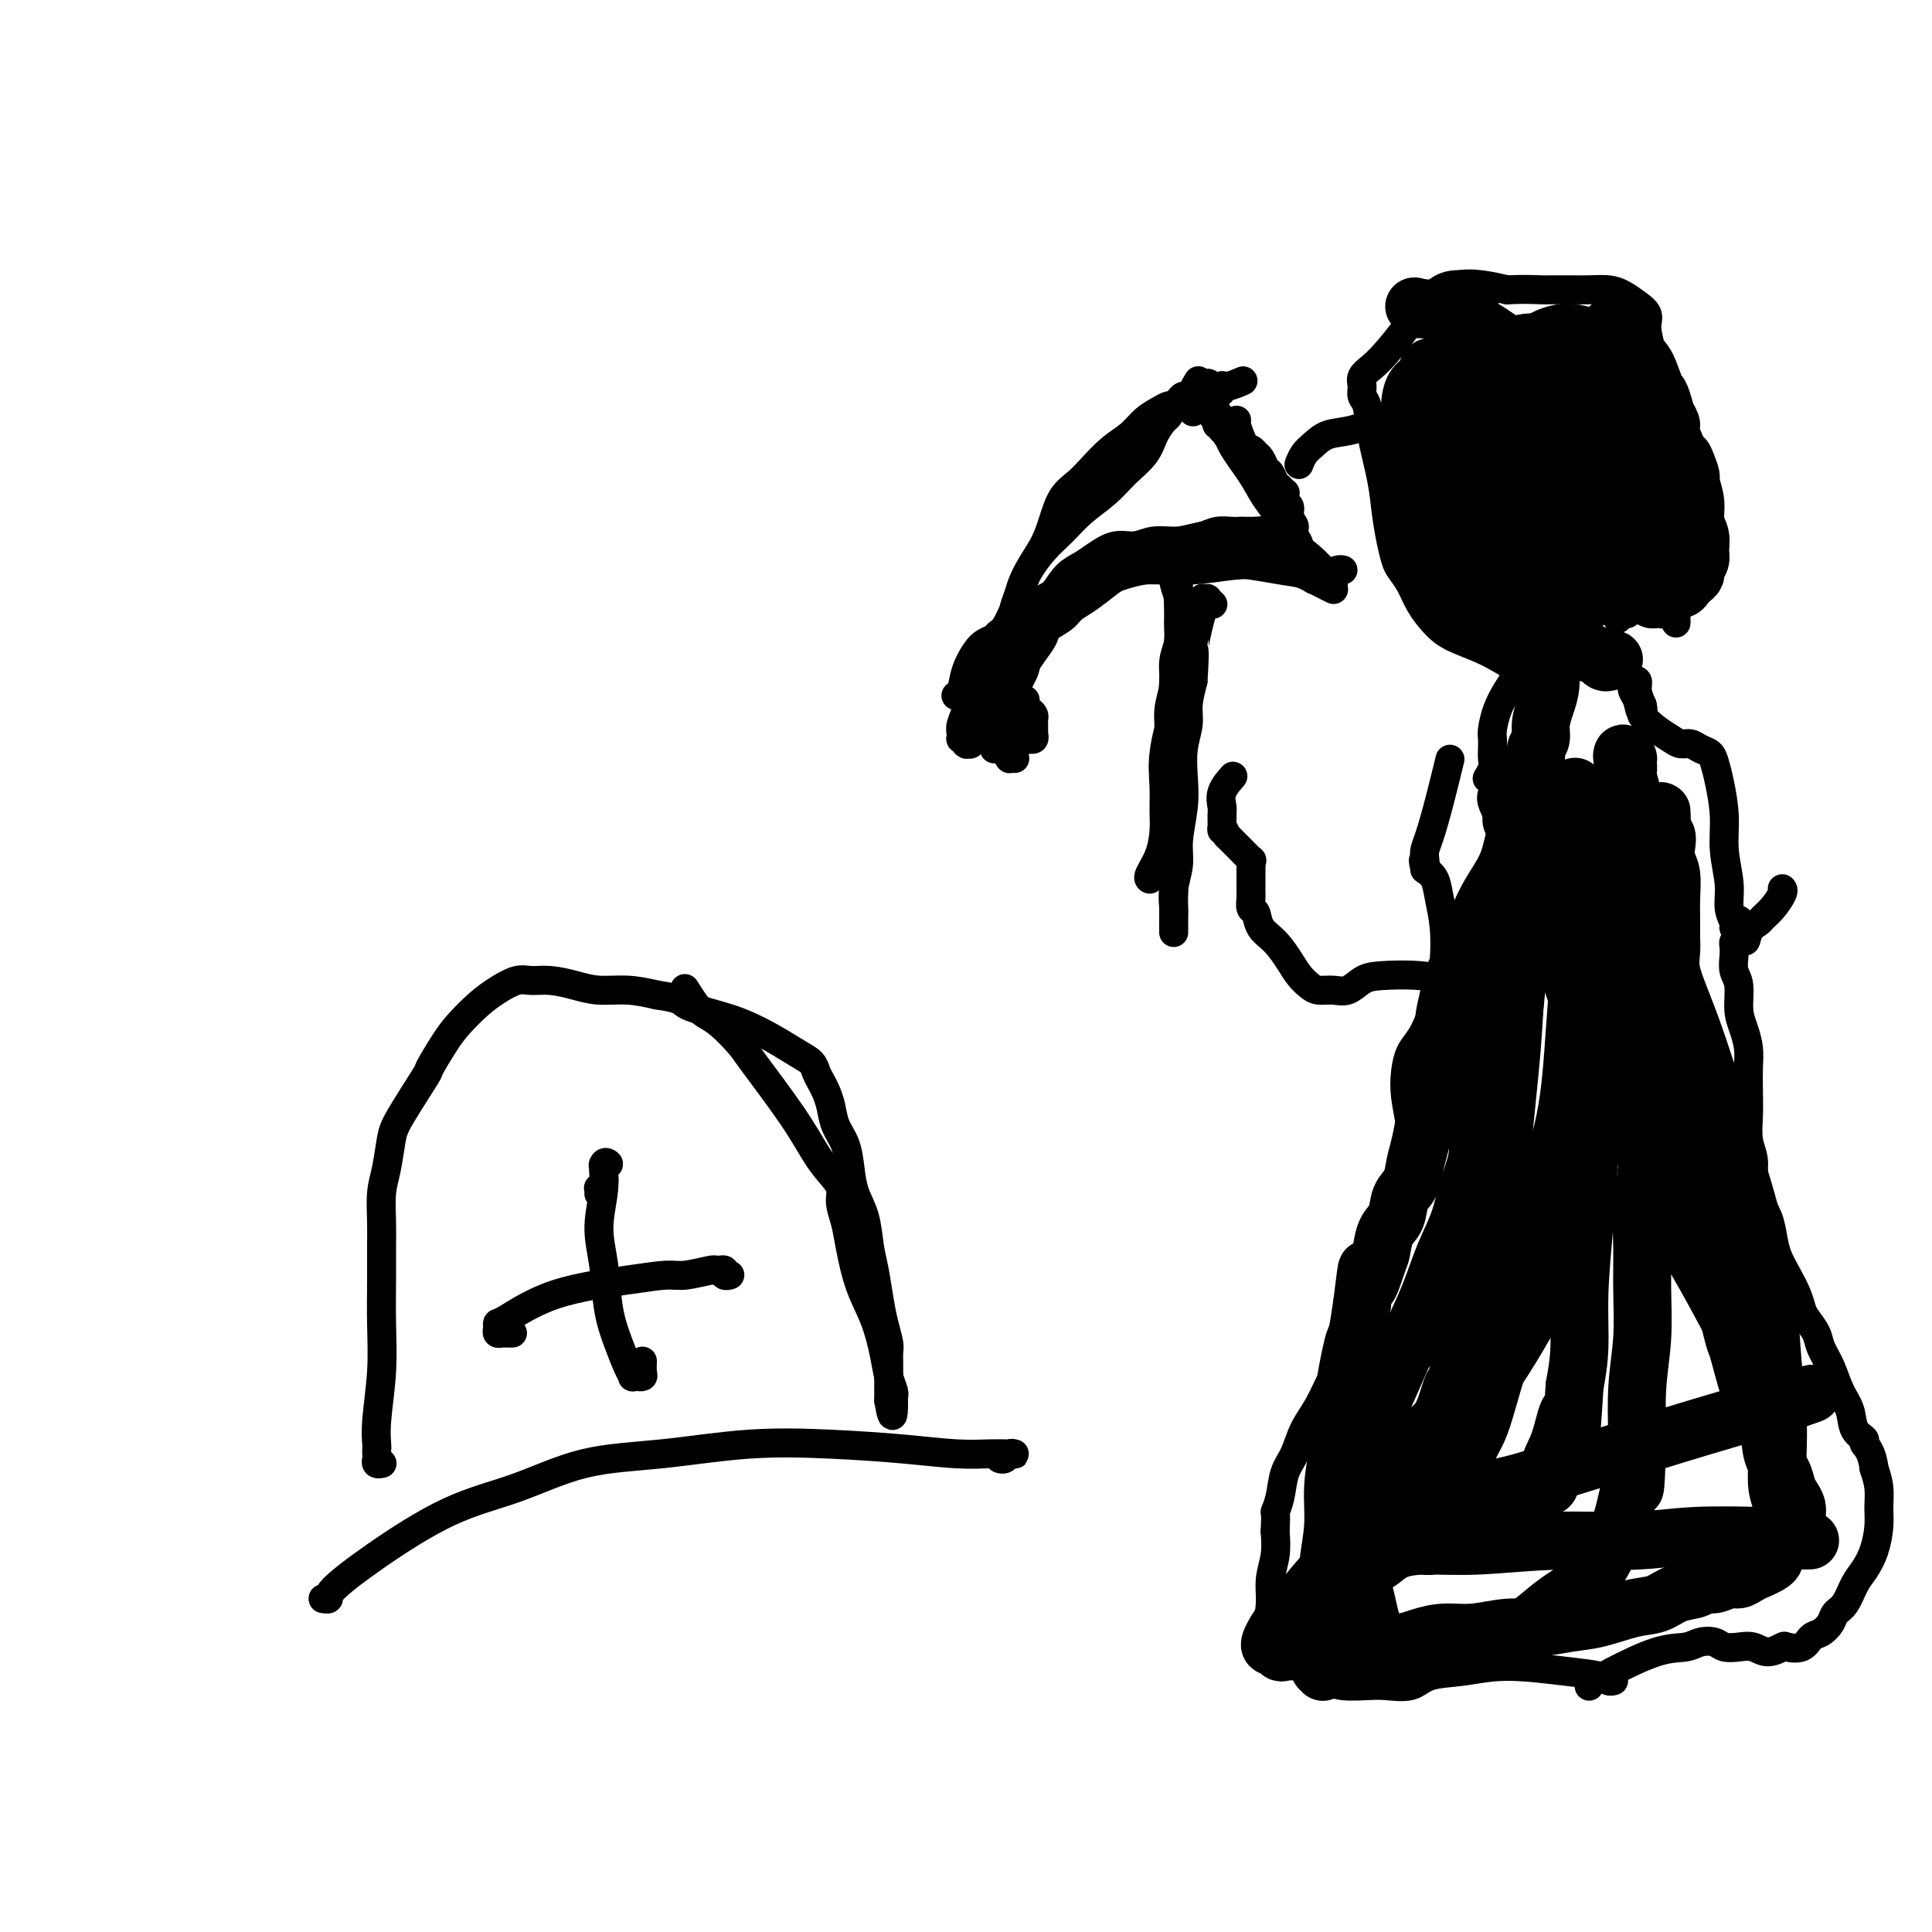<svg viewBox='0 0 400 400' version='1.1' xmlns='http://www.w3.org/2000/svg' xmlns:xlink='http://www.w3.org/1999/xlink'><g fill='none' stroke='#000000' stroke-width='6' stroke-linecap='round' stroke-linejoin='round'><path d='M334,348c0.000,-0.000 0.001,-0.000 0,0c-0.001,0.000 -0.003,0.001 0,0c0.003,-0.001 0.012,-0.003 0,0c-0.012,0.003 -0.044,0.012 0,0c0.044,-0.012 0.163,-0.046 0,0c-0.163,0.046 -0.610,0.173 -1,0c-0.390,-0.173 -0.723,-0.647 -2,-1c-1.277,-0.353 -3.498,-0.584 -7,-1c-3.502,-0.416 -8.285,-1.015 -12,-1c-3.715,0.015 -6.361,0.645 -9,1c-2.639,0.355 -5.270,0.436 -7,1c-1.730,0.564 -2.560,1.612 -4,2c-1.440,0.388 -3.489,0.115 -5,0c-1.511,-0.115 -2.485,-0.072 -4,0c-1.515,0.072 -3.571,0.174 -5,0c-1.429,-0.174 -2.231,-0.624 -3,-1c-0.769,-0.376 -1.504,-0.678 -2,-1c-0.496,-0.322 -0.751,-0.665 -1,-1c-0.249,-0.335 -0.490,-0.664 -1,-1c-0.510,-0.336 -1.288,-0.681 -2,-1c-0.712,-0.319 -1.358,-0.614 -2,-1c-0.642,-0.386 -1.280,-0.863 -2,-1c-0.720,-0.137 -1.524,0.068 -2,0c-0.476,-0.068 -0.626,-0.407 -1,-1c-0.374,-0.593 -0.972,-1.438 -1,-2c-0.028,-0.562 0.515,-0.841 1,-2c0.485,-1.159 0.914,-3.197 1,-5c0.086,-1.803 -0.169,-3.370 0,-5c0.169,-1.630 0.763,-3.323 1,-5c0.237,-1.677 0.119,-3.339 0,-5'/><path d='M264,317c0.258,-4.505 -0.098,-3.769 0,-4c0.098,-0.231 0.648,-1.431 1,-3c0.352,-1.569 0.506,-3.507 1,-5c0.494,-1.493 1.329,-2.541 2,-4c0.671,-1.459 1.177,-3.327 2,-5c0.823,-1.673 1.964,-3.150 3,-5c1.036,-1.850 1.966,-4.074 3,-6c1.034,-1.926 2.171,-3.553 3,-5c0.829,-1.447 1.350,-2.713 2,-4c0.650,-1.287 1.427,-2.595 2,-4c0.573,-1.405 0.940,-2.907 1,-4c0.060,-1.093 -0.186,-1.778 0,-3c0.186,-1.222 0.805,-2.983 1,-4c0.195,-1.017 -0.033,-1.291 0,-2c0.033,-0.709 0.328,-1.854 1,-3c0.672,-1.146 1.722,-2.293 2,-3c0.278,-0.707 -0.216,-0.975 0,-2c0.216,-1.025 1.143,-2.808 2,-5c0.857,-2.192 1.643,-4.792 2,-7c0.357,-2.208 0.284,-4.022 0,-6c-0.284,-1.978 -0.778,-4.120 -1,-6c-0.222,-1.880 -0.172,-3.499 0,-5c0.172,-1.501 0.466,-2.885 1,-4c0.534,-1.115 1.307,-1.963 2,-3c0.693,-1.037 1.307,-2.265 2,-4c0.693,-1.735 1.465,-3.977 2,-6c0.535,-2.023 0.831,-3.827 1,-6c0.169,-2.173 0.210,-4.717 0,-7c-0.210,-2.283 -0.672,-4.307 -1,-6c-0.328,-1.693 -0.522,-3.055 -1,-4c-0.478,-0.945 -1.239,-1.472 -2,-2'/><path d='M295,180c-0.621,-3.130 -0.175,-1.456 0,-1c0.175,0.456 0.079,-0.306 0,-1c-0.079,-0.694 -0.140,-1.318 0,-2c0.140,-0.682 0.481,-1.420 1,-3c0.519,-1.580 1.217,-4.002 2,-7c0.783,-2.998 1.652,-6.571 2,-8c0.348,-1.429 0.174,-0.715 0,0'/><path d='M329,349c0.001,0.009 0.002,0.017 0,0c-0.002,-0.017 -0.007,-0.061 0,0c0.007,0.061 0.027,0.226 0,0c-0.027,-0.226 -0.099,-0.844 0,-1c0.099,-0.156 0.371,0.151 1,0c0.629,-0.151 1.614,-0.759 4,-2c2.386,-1.241 6.171,-3.113 9,-4c2.829,-0.887 4.700,-0.787 6,-1c1.300,-0.213 2.028,-0.738 3,-1c0.972,-0.262 2.188,-0.262 3,0c0.812,0.262 1.220,0.784 2,1c0.780,0.216 1.933,0.124 3,0c1.067,-0.124 2.047,-0.280 3,0c0.953,0.280 1.879,0.996 3,1c1.121,0.004 2.435,-0.705 3,-1c0.565,-0.295 0.379,-0.176 1,0c0.621,0.176 2.049,0.409 3,0c0.951,-0.409 1.423,-1.458 2,-2c0.577,-0.542 1.257,-0.575 2,-1c0.743,-0.425 1.550,-1.243 2,-2c0.450,-0.757 0.544,-1.454 1,-2c0.456,-0.546 1.275,-0.943 2,-2c0.725,-1.057 1.357,-2.775 2,-4c0.643,-1.225 1.297,-1.958 2,-3c0.703,-1.042 1.453,-2.392 2,-4c0.547,-1.608 0.889,-3.472 1,-5c0.111,-1.528 -0.009,-2.719 0,-4c0.009,-1.281 0.145,-2.652 0,-4c-0.145,-1.348 -0.573,-2.674 -1,-4'/><path d='M388,304c-0.483,-3.720 -1.691,-4.521 -2,-5c-0.309,-0.479 0.279,-0.638 0,-1c-0.279,-0.362 -1.427,-0.929 -2,-2c-0.573,-1.071 -0.572,-2.646 -1,-4c-0.428,-1.354 -1.284,-2.488 -2,-4c-0.716,-1.512 -1.291,-3.402 -2,-5c-0.709,-1.598 -1.551,-2.906 -2,-4c-0.449,-1.094 -0.504,-1.976 -1,-3c-0.496,-1.024 -1.432,-2.192 -2,-3c-0.568,-0.808 -0.768,-1.258 -1,-2c-0.232,-0.742 -0.495,-1.776 -1,-3c-0.505,-1.224 -1.252,-2.637 -2,-4c-0.748,-1.363 -1.497,-2.674 -2,-4c-0.503,-1.326 -0.761,-2.665 -1,-4c-0.239,-1.335 -0.460,-2.666 -1,-4c-0.540,-1.334 -1.399,-2.670 -2,-4c-0.601,-1.330 -0.946,-2.655 -1,-4c-0.054,-1.345 0.181,-2.712 0,-4c-0.181,-1.288 -0.780,-2.497 -1,-4c-0.220,-1.503 -0.062,-3.301 0,-5c0.062,-1.699 0.027,-3.299 0,-5c-0.027,-1.701 -0.045,-3.502 0,-5c0.045,-1.498 0.152,-2.694 0,-4c-0.152,-1.306 -0.563,-2.724 -1,-4c-0.437,-1.276 -0.902,-2.411 -1,-4c-0.098,-1.589 0.169,-3.631 0,-5c-0.169,-1.369 -0.775,-2.066 -1,-3c-0.225,-0.934 -0.071,-2.106 0,-3c0.071,-0.894 0.058,-1.510 0,-2c-0.058,-0.490 -0.159,-0.854 0,-1c0.159,-0.146 0.580,-0.073 1,0'/><path d='M360,195c-0.423,-8.395 0.519,-2.881 1,-1c0.481,1.881 0.501,0.130 1,-1c0.499,-1.130 1.479,-1.637 2,-2c0.521,-0.363 0.584,-0.581 1,-1c0.416,-0.419 1.184,-1.040 2,-2c0.816,-0.960 1.681,-2.258 2,-3c0.319,-0.742 0.091,-0.926 0,-1c-0.091,-0.074 -0.046,-0.037 0,0'/><path d='M359,192c0.000,-0.000 0.000,-0.000 0,0c-0.000,0.000 -0.000,0.000 0,0c0.000,-0.000 0.001,-0.002 0,0c-0.001,0.002 -0.004,0.007 0,0c0.004,-0.007 0.016,-0.025 0,0c-0.016,0.025 -0.061,0.095 0,0c0.061,-0.095 0.227,-0.353 0,-1c-0.227,-0.647 -0.848,-1.681 -1,-3c-0.152,-1.319 0.166,-2.923 0,-5c-0.166,-2.077 -0.817,-4.626 -1,-7c-0.183,-2.374 0.103,-4.572 0,-7c-0.103,-2.428 -0.594,-5.085 -1,-7c-0.406,-1.915 -0.728,-3.087 -1,-4c-0.272,-0.913 -0.495,-1.568 -1,-2c-0.505,-0.432 -1.293,-0.643 -2,-1c-0.707,-0.357 -1.335,-0.861 -2,-1c-0.665,-0.139 -1.368,0.086 -2,0c-0.632,-0.086 -1.192,-0.485 -2,-1c-0.808,-0.515 -1.863,-1.147 -3,-2c-1.137,-0.853 -2.357,-1.928 -3,-3c-0.643,-1.072 -0.708,-2.143 -1,-3c-0.292,-0.857 -0.810,-1.502 -1,-2c-0.190,-0.498 -0.052,-0.851 0,-1c0.052,-0.149 0.018,-0.094 0,0c-0.018,0.094 -0.020,0.226 0,0c0.020,-0.226 0.061,-0.812 0,-1c-0.061,-0.188 -0.222,0.022 0,0c0.222,-0.022 0.829,-0.275 1,0c0.171,0.275 -0.094,1.079 0,2c0.094,0.921 0.547,1.961 1,3'/><path d='M340,146c0.311,1.067 0.089,1.733 0,2c-0.089,0.267 -0.044,0.133 0,0'/><path d='M308,161c-0.008,0.013 -0.016,0.026 0,0c0.016,-0.026 0.057,-0.090 0,0c-0.057,0.090 -0.211,0.333 0,0c0.211,-0.333 0.788,-1.242 1,-2c0.212,-0.758 0.059,-1.364 0,-2c-0.059,-0.636 -0.024,-1.303 0,-2c0.024,-0.697 0.038,-1.423 0,-2c-0.038,-0.577 -0.127,-1.006 0,-2c0.127,-0.994 0.468,-2.553 1,-4c0.532,-1.447 1.253,-2.781 2,-4c0.747,-1.219 1.521,-2.323 2,-3c0.479,-0.677 0.664,-0.928 1,-1c0.336,-0.072 0.822,0.033 1,0c0.178,-0.033 0.048,-0.205 0,0c-0.048,0.205 -0.014,0.788 0,1c0.014,0.212 0.006,0.054 0,0c-0.006,-0.054 -0.012,-0.003 0,0c0.012,0.003 0.042,-0.041 0,0c-0.042,0.041 -0.155,0.169 0,0c0.155,-0.169 0.578,-0.633 1,-1c0.422,-0.367 0.844,-0.637 1,-1c0.156,-0.363 0.044,-0.818 0,-1c-0.044,-0.182 -0.022,-0.091 0,0'/><path d='M319,141c-0.006,-0.002 -0.011,-0.005 0,0c0.011,0.005 0.039,0.017 0,0c-0.039,-0.017 -0.145,-0.062 0,0c0.145,0.062 0.542,0.233 0,0c-0.542,-0.233 -2.022,-0.869 -4,-2c-1.978,-1.131 -4.455,-2.757 -7,-4c-2.545,-1.243 -5.158,-2.105 -7,-3c-1.842,-0.895 -2.913,-1.824 -4,-3c-1.087,-1.176 -2.189,-2.599 -3,-4c-0.811,-1.401 -1.331,-2.782 -2,-4c-0.669,-1.218 -1.488,-2.275 -2,-3c-0.512,-0.725 -0.718,-1.119 -1,-2c-0.282,-0.881 -0.638,-2.250 -1,-4c-0.362,-1.750 -0.728,-3.883 -1,-6c-0.272,-2.117 -0.451,-4.219 -1,-7c-0.549,-2.781 -1.469,-6.240 -2,-9c-0.531,-2.760 -0.673,-4.822 -1,-6c-0.327,-1.178 -0.840,-1.472 -1,-2c-0.160,-0.528 0.033,-1.292 0,-2c-0.033,-0.708 -0.292,-1.361 0,-2c0.292,-0.639 1.134,-1.263 2,-2c0.866,-0.737 1.756,-1.588 3,-3c1.244,-1.412 2.842,-3.384 4,-5c1.158,-1.616 1.877,-2.875 3,-4c1.123,-1.125 2.652,-2.116 4,-3c1.348,-0.884 2.517,-1.661 4,-2c1.483,-0.339 3.281,-0.240 5,0c1.719,0.240 3.360,0.620 5,1'/><path d='M312,60c3.681,-0.155 5.885,-0.042 7,0c1.115,0.042 1.141,0.013 2,0c0.859,-0.013 2.551,-0.012 4,0c1.449,0.012 2.655,0.033 4,0c1.345,-0.033 2.830,-0.122 4,0c1.170,0.122 2.026,0.454 3,1c0.974,0.546 2.065,1.305 3,2c0.935,0.695 1.714,1.326 2,2c0.286,0.674 0.080,1.391 0,2c-0.080,0.609 -0.033,1.109 0,2c0.033,0.891 0.053,2.174 0,3c-0.053,0.826 -0.180,1.194 0,2c0.180,0.806 0.668,2.050 1,3c0.332,0.950 0.509,1.606 1,3c0.491,1.394 1.298,3.525 2,5c0.702,1.475 1.301,2.295 2,3c0.699,0.705 1.497,1.295 2,2c0.503,0.705 0.709,1.525 1,2c0.291,0.475 0.667,0.604 1,1c0.333,0.396 0.622,1.057 1,2c0.378,0.943 0.844,2.167 1,3c0.156,0.833 0.000,1.273 0,2c-0.000,0.727 0.154,1.739 0,3c-0.154,1.261 -0.616,2.772 -1,4c-0.384,1.228 -0.691,2.174 -1,3c-0.309,0.826 -0.619,1.534 -1,2c-0.381,0.466 -0.834,0.691 -1,1c-0.166,0.309 -0.044,0.701 0,1c0.044,0.299 0.012,0.503 0,1c-0.012,0.497 -0.003,1.285 0,2c0.003,0.715 0.002,1.358 0,2'/><path d='M349,119c-0.616,3.203 -0.155,0.709 0,0c0.155,-0.709 0.003,0.367 0,1c-0.003,0.633 0.143,0.825 0,1c-0.143,0.175 -0.574,0.334 -1,1c-0.426,0.666 -0.846,1.838 -1,3c-0.154,1.162 -0.041,2.313 0,3c0.041,0.687 0.012,0.911 0,1c-0.012,0.089 -0.006,0.045 0,0'/><path d='M302,203c-0.027,0.008 -0.055,0.016 0,0c0.055,-0.016 0.192,-0.055 0,0c-0.192,0.055 -0.712,0.204 -2,0c-1.288,-0.204 -3.345,-0.763 -6,-1c-2.655,-0.237 -5.908,-0.154 -8,0c-2.092,0.154 -3.022,0.379 -4,1c-0.978,0.621 -2.006,1.639 -3,2c-0.994,0.361 -1.956,0.064 -3,0c-1.044,-0.064 -2.169,0.103 -3,0c-0.831,-0.103 -1.368,-0.477 -2,-1c-0.632,-0.523 -1.359,-1.195 -2,-2c-0.641,-0.805 -1.195,-1.745 -2,-3c-0.805,-1.255 -1.862,-2.827 -3,-4c-1.138,-1.173 -2.357,-1.949 -3,-3c-0.643,-1.051 -0.708,-2.377 -1,-3c-0.292,-0.623 -0.810,-0.542 -1,-1c-0.190,-0.458 -0.051,-1.456 0,-2c0.051,-0.544 0.013,-0.633 0,-1c-0.013,-0.367 -0.002,-1.011 0,-2c0.002,-0.989 -0.007,-2.325 0,-3c0.007,-0.675 0.028,-0.691 0,-1c-0.028,-0.309 -0.104,-0.912 0,-1c0.104,-0.088 0.389,0.337 0,0c-0.389,-0.337 -1.451,-1.437 -2,-2c-0.549,-0.563 -0.585,-0.589 -1,-1c-0.415,-0.411 -1.207,-1.205 -2,-2'/><path d='M254,173c-1.307,-3.007 -1.075,-1.023 -1,-1c0.075,0.023 -0.008,-1.914 0,-3c0.008,-1.086 0.105,-1.322 0,-2c-0.105,-0.678 -0.413,-1.798 0,-3c0.413,-1.202 1.547,-2.486 2,-3c0.453,-0.514 0.227,-0.257 0,0'/><path d='M238,182c-0.014,-0.007 -0.028,-0.014 0,0c0.028,0.014 0.098,0.049 0,0c-0.098,-0.049 -0.366,-0.183 0,-1c0.366,-0.817 1.365,-2.316 2,-4c0.635,-1.684 0.906,-3.551 1,-5c0.094,-1.449 0.010,-2.480 0,-4c-0.010,-1.520 0.054,-3.528 0,-5c-0.054,-1.472 -0.226,-2.406 0,-4c0.226,-1.594 0.849,-3.847 1,-6c0.151,-2.153 -0.170,-4.206 0,-6c0.170,-1.794 0.831,-3.330 1,-5c0.169,-1.670 -0.156,-3.476 0,-5c0.156,-1.524 0.792,-2.767 1,-4c0.208,-1.233 -0.011,-2.456 0,-4c0.011,-1.544 0.252,-3.409 0,-5c-0.252,-1.591 -0.996,-2.910 -1,-4c-0.004,-1.090 0.731,-1.953 1,-3c0.269,-1.047 0.072,-2.278 0,-3c-0.072,-0.722 -0.019,-0.935 0,-1c0.019,-0.065 0.005,0.019 0,0c-0.005,-0.019 -0.001,-0.139 0,0c0.001,0.139 0.000,0.537 0,1c-0.000,0.463 -0.000,0.989 0,2c0.000,1.011 0.000,2.505 0,4'/><path d='M244,120c-0.017,1.970 -0.060,3.894 0,6c0.060,2.106 0.223,4.393 0,7c-0.223,2.607 -0.831,5.532 -1,8c-0.169,2.468 0.102,4.478 0,6c-0.102,1.522 -0.578,2.555 -1,4c-0.422,1.445 -0.789,3.302 -1,5c-0.211,1.698 -0.267,3.238 0,5c0.267,1.762 0.856,3.746 1,6c0.144,2.254 -0.158,4.779 0,7c0.158,2.221 0.774,4.139 1,6c0.226,1.861 0.060,3.664 0,5c-0.060,1.336 -0.016,2.204 0,3c0.016,0.796 0.004,1.520 0,2c-0.004,0.480 -0.001,0.718 0,1c0.001,0.282 0.000,0.609 0,1c-0.000,0.391 -0.000,0.844 0,1c0.000,0.156 0.000,0.013 0,0c-0.000,-0.013 -0.001,0.105 0,0c0.001,-0.105 0.004,-0.432 0,-1c-0.004,-0.568 -0.016,-1.377 0,-2c0.016,-0.623 0.061,-1.061 0,-2c-0.061,-0.939 -0.226,-2.381 0,-4c0.226,-1.619 0.844,-3.415 1,-5c0.156,-1.585 -0.150,-2.959 0,-5c0.150,-2.041 0.758,-4.751 1,-7c0.242,-2.249 0.120,-4.039 0,-6c-0.120,-1.961 -0.238,-4.093 0,-6c0.238,-1.907 0.833,-3.590 1,-5c0.167,-1.410 -0.095,-2.546 0,-4c0.095,-1.454 0.548,-3.227 1,-5'/><path d='M247,141c0.574,-8.847 0.011,-5.964 0,-6c-0.011,-0.036 0.532,-2.990 1,-5c0.468,-2.010 0.861,-3.074 1,-4c0.139,-0.926 0.022,-1.713 0,-2c-0.022,-0.287 0.050,-0.073 0,0c-0.050,0.073 -0.223,0.006 0,0c0.223,-0.006 0.843,0.050 1,0c0.157,-0.050 -0.150,-0.206 0,0c0.150,0.206 0.757,0.773 1,1c0.243,0.227 0.121,0.113 0,0'/><path d='M198,144c-0.000,0.000 -0.001,0.000 0,0c0.001,-0.000 0.003,-0.001 0,0c-0.003,0.001 -0.013,0.003 0,0c0.013,-0.003 0.048,-0.010 0,0c-0.048,0.010 -0.179,0.038 0,0c0.179,-0.038 0.668,-0.143 1,-1c0.332,-0.857 0.507,-2.467 1,-4c0.493,-1.533 1.305,-2.988 2,-4c0.695,-1.012 1.273,-1.580 2,-2c0.727,-0.420 1.601,-0.690 2,-1c0.399,-0.310 0.321,-0.659 1,-1c0.679,-0.341 2.113,-0.674 3,-1c0.887,-0.326 1.227,-0.643 2,-1c0.773,-0.357 1.980,-0.753 3,-1c1.020,-0.247 1.852,-0.346 3,-1c1.148,-0.654 2.613,-1.862 4,-3c1.387,-1.138 2.695,-2.206 4,-3c1.305,-0.794 2.606,-1.316 4,-2c1.394,-0.684 2.880,-1.531 4,-2c1.120,-0.469 1.874,-0.560 3,-1c1.126,-0.440 2.623,-1.228 4,-2c1.377,-0.772 2.634,-1.527 4,-2c1.366,-0.473 2.842,-0.663 4,-1c1.158,-0.337 1.998,-0.822 3,-1c1.002,-0.178 2.165,-0.048 3,0c0.835,0.048 1.340,0.013 2,0c0.660,-0.013 1.474,-0.004 2,0c0.526,0.004 0.763,0.002 1,0'/><path d='M260,110c2.567,-0.308 1.484,-0.079 1,0c-0.484,0.079 -0.369,0.006 0,0c0.369,-0.006 0.992,0.054 1,0c0.008,-0.054 -0.600,-0.224 -1,0c-0.400,0.224 -0.593,0.840 -1,1c-0.407,0.160 -1.028,-0.138 -2,0c-0.972,0.138 -2.297,0.711 -4,1c-1.703,0.289 -3.786,0.294 -6,1c-2.214,0.706 -4.561,2.115 -7,3c-2.439,0.885 -4.970,1.248 -7,2c-2.030,0.752 -3.560,1.892 -5,3c-1.440,1.108 -2.791,2.183 -4,3c-1.209,0.817 -2.277,1.376 -3,2c-0.723,0.624 -1.100,1.311 -2,2c-0.900,0.689 -2.321,1.378 -3,2c-0.679,0.622 -0.615,1.178 -1,2c-0.385,0.822 -1.217,1.911 -2,3c-0.783,1.089 -1.516,2.177 -2,3c-0.484,0.823 -0.718,1.382 -1,2c-0.282,0.618 -0.611,1.295 -1,2c-0.389,0.705 -0.837,1.439 -1,2c-0.163,0.561 -0.040,0.949 0,1c0.040,0.051 -0.003,-0.235 0,0c0.003,0.235 0.054,0.991 0,1c-0.054,0.009 -0.211,-0.730 0,-1c0.211,-0.270 0.792,-0.072 1,0c0.208,0.072 0.045,0.019 0,0c-0.045,-0.019 0.029,-0.005 0,0c-0.029,0.005 -0.162,0.001 0,0c0.162,-0.001 0.618,-0.000 1,0c0.382,0.000 0.691,0.000 1,0'/><path d='M212,145c0.476,-0.048 0.166,-0.168 0,0c-0.166,0.168 -0.188,0.623 0,1c0.188,0.377 0.586,0.674 1,1c0.414,0.326 0.843,0.680 1,1c0.157,0.320 0.042,0.607 0,1c-0.042,0.393 -0.011,0.894 0,1c0.011,0.106 0.003,-0.183 0,0c-0.003,0.183 0.000,0.837 0,1c-0.000,0.163 -0.004,-0.167 0,0c0.004,0.167 0.016,0.831 0,1c-0.016,0.169 -0.059,-0.156 0,0c0.059,0.156 0.219,0.793 0,1c-0.219,0.207 -0.819,-0.016 -1,0c-0.181,0.016 0.055,0.271 0,0c-0.055,-0.271 -0.402,-1.068 -1,-1c-0.598,0.068 -1.449,0.999 -2,0c-0.551,-0.999 -0.804,-3.929 -1,-6c-0.196,-2.071 -0.335,-3.283 0,-5c0.335,-1.717 1.142,-3.941 2,-6c0.858,-2.059 1.765,-3.955 3,-6c1.235,-2.045 2.798,-4.241 4,-6c1.202,-1.759 2.043,-3.083 3,-4c0.957,-0.917 2.029,-1.427 3,-2c0.971,-0.573 1.840,-1.210 3,-2c1.160,-0.790 2.609,-1.732 4,-2c1.391,-0.268 2.724,0.138 4,0c1.276,-0.138 2.497,-0.821 4,-1c1.503,-0.179 3.289,0.144 5,0c1.711,-0.144 3.346,-0.755 5,-1c1.654,-0.245 3.327,-0.122 5,0'/><path d='M254,111c4.724,-0.365 5.034,-0.277 6,0c0.966,0.277 2.587,0.742 4,1c1.413,0.258 2.617,0.310 4,1c1.383,0.690 2.945,2.017 4,3c1.055,0.983 1.603,1.622 2,2c0.397,0.378 0.642,0.494 1,1c0.358,0.506 0.828,1.404 1,2c0.172,0.596 0.047,0.892 0,1c-0.047,0.108 -0.017,0.027 0,0c0.017,-0.027 0.019,-0.000 0,0c-0.019,0.000 -0.060,-0.026 0,0c0.060,0.026 0.221,0.104 0,0c-0.221,-0.104 -0.825,-0.389 -2,-1c-1.175,-0.611 -2.920,-1.549 -4,-2c-1.080,-0.451 -1.494,-0.417 -5,-1c-3.506,-0.583 -10.104,-1.783 -14,-2c-3.896,-0.217 -5.090,0.549 -7,1c-1.910,0.451 -4.534,0.587 -7,1c-2.466,0.413 -4.773,1.103 -7,2c-2.227,0.897 -4.374,2.000 -6,3c-1.626,1.000 -2.731,1.899 -4,3c-1.269,1.101 -2.703,2.406 -4,4c-1.297,1.594 -2.456,3.477 -3,5c-0.544,1.523 -0.471,2.687 -1,4c-0.529,1.313 -1.659,2.775 -2,4c-0.341,1.225 0.108,2.212 0,3c-0.108,0.788 -0.771,1.376 -1,2c-0.229,0.624 -0.023,1.283 0,2c0.023,0.717 -0.136,1.490 0,2c0.136,0.510 0.568,0.755 1,1'/><path d='M210,153c-0.001,1.668 -0.004,0.839 0,1c0.004,0.161 0.015,1.311 0,2c-0.015,0.689 -0.057,0.918 0,1c0.057,0.082 0.212,0.019 0,0c-0.212,-0.019 -0.792,0.006 -1,0c-0.208,-0.006 -0.042,-0.045 0,0c0.042,0.045 -0.038,0.172 0,0c0.038,-0.172 0.194,-0.644 0,-1c-0.194,-0.356 -0.737,-0.598 -1,-1c-0.263,-0.402 -0.244,-0.966 0,-2c0.244,-1.034 0.714,-2.538 1,-4c0.286,-1.462 0.387,-2.884 1,-5c0.613,-2.116 1.737,-4.928 3,-8c1.263,-3.072 2.666,-6.406 4,-9c1.334,-2.594 2.600,-4.450 4,-6c1.400,-1.550 2.933,-2.796 6,-4c3.067,-1.204 7.669,-2.366 10,-3c2.331,-0.634 2.391,-0.740 4,-1c1.609,-0.260 4.766,-0.674 7,-1c2.234,-0.326 3.544,-0.564 5,-1c1.456,-0.436 3.059,-1.070 4,-1c0.941,0.070 1.222,0.845 2,1c0.778,0.155 2.054,-0.308 3,0c0.946,0.308 1.564,1.388 2,2c0.436,0.612 0.691,0.756 1,1c0.309,0.244 0.671,0.587 1,1c0.329,0.413 0.624,0.895 1,1c0.376,0.105 0.833,-0.168 1,0c0.167,0.168 0.045,0.776 0,1c-0.045,0.224 -0.013,0.064 0,0c0.013,-0.064 0.006,-0.032 0,0'/><path d='M268,117c1.703,1.083 0.461,0.290 0,0c-0.461,-0.290 -0.139,-0.079 0,0c0.139,0.079 0.096,0.025 0,0c-0.096,-0.025 -0.246,-0.021 -1,0c-0.754,0.021 -2.114,0.061 -4,0c-1.886,-0.061 -4.299,-0.221 -7,0c-2.701,0.221 -5.691,0.825 -9,1c-3.309,0.175 -6.938,-0.077 -10,0c-3.062,0.077 -5.558,0.485 -8,1c-2.442,0.515 -4.829,1.137 -7,2c-2.171,0.863 -4.126,1.967 -6,3c-1.874,1.033 -3.666,1.993 -5,3c-1.334,1.007 -2.211,2.059 -3,3c-0.789,0.941 -1.490,1.772 -2,3c-0.510,1.228 -0.830,2.854 -1,4c-0.170,1.146 -0.189,1.812 0,3c0.189,1.188 0.588,2.896 1,5c0.412,2.104 0.839,4.602 1,6c0.161,1.398 0.057,1.696 0,2c-0.057,0.304 -0.066,0.615 0,1c0.066,0.385 0.207,0.846 0,1c-0.207,0.154 -0.763,0.003 -1,0c-0.237,-0.003 -0.156,0.144 0,0c0.156,-0.144 0.388,-0.577 1,-1c0.612,-0.423 1.603,-0.835 2,-1c0.397,-0.165 0.198,-0.082 0,0'/><path d='M278,118c0.004,0.002 0.008,0.003 0,0c-0.008,-0.003 -0.029,-0.011 0,0c0.029,0.011 0.109,0.041 0,0c-0.109,-0.041 -0.406,-0.155 -1,0c-0.594,0.155 -1.483,0.577 -2,1c-0.517,0.423 -0.660,0.845 -1,1c-0.340,0.155 -0.876,0.041 -1,0c-0.124,-0.041 0.164,-0.010 0,0c-0.164,0.010 -0.779,-0.000 -1,0c-0.221,0.000 -0.049,0.011 0,0c0.049,-0.011 -0.024,-0.044 0,0c0.024,0.044 0.146,0.163 0,0c-0.146,-0.163 -0.560,-0.610 -1,-1c-0.440,-0.390 -0.905,-0.723 -1,-1c-0.095,-0.277 0.181,-0.497 0,-1c-0.181,-0.503 -0.818,-1.289 -1,-2c-0.182,-0.711 0.091,-1.346 0,-2c-0.091,-0.654 -0.545,-1.327 -1,-2'/><path d='M268,111c-0.554,-1.753 0.062,-1.635 0,-2c-0.062,-0.365 -0.801,-1.212 -1,-2c-0.199,-0.788 0.144,-1.517 0,-2c-0.144,-0.483 -0.774,-0.722 -1,-1c-0.226,-0.278 -0.046,-0.596 0,-1c0.046,-0.404 -0.040,-0.893 0,-1c0.040,-0.107 0.208,0.168 0,0c-0.208,-0.168 -0.791,-0.779 -1,-1c-0.209,-0.221 -0.045,-0.052 0,0c0.045,0.052 -0.029,-0.012 0,0c0.029,0.012 0.163,0.102 0,0c-0.163,-0.102 -0.622,-0.396 -1,-1c-0.378,-0.604 -0.675,-1.520 -1,-2c-0.325,-0.480 -0.679,-0.525 -1,-1c-0.321,-0.475 -0.611,-1.380 -1,-2c-0.389,-0.620 -0.878,-0.954 -1,-1c-0.122,-0.046 0.122,0.195 0,0c-0.122,-0.195 -0.610,-0.826 -1,-1c-0.390,-0.174 -0.683,0.111 -1,0c-0.317,-0.111 -0.659,-0.617 -1,-1c-0.341,-0.383 -0.680,-0.642 -1,-1c-0.320,-0.358 -0.621,-0.814 -1,-1c-0.379,-0.186 -0.838,-0.101 -1,0c-0.162,0.101 -0.028,0.219 0,0c0.028,-0.219 -0.049,-0.776 0,-1c0.049,-0.224 0.223,-0.116 0,0c-0.223,0.116 -0.844,0.241 -1,0c-0.156,-0.241 0.154,-0.848 0,-1c-0.154,-0.152 -0.772,0.151 -1,0c-0.228,-0.151 -0.065,-0.758 0,-1c0.065,-0.242 0.033,-0.121 0,0'/><path d='M252,87c-1.946,-2.123 -0.311,-0.429 0,0c0.311,0.429 -0.701,-0.407 -1,-1c-0.299,-0.593 0.116,-0.942 0,-1c-0.116,-0.058 -0.762,0.177 -1,0c-0.238,-0.177 -0.068,-0.765 0,-1c0.068,-0.235 0.032,-0.115 0,0c-0.032,0.115 -0.061,0.227 0,0c0.061,-0.227 0.213,-0.793 0,-1c-0.213,-0.207 -0.789,-0.055 -1,0c-0.211,0.055 -0.055,0.015 0,0c0.055,-0.015 0.011,-0.004 0,0c-0.011,0.004 0.012,0.001 0,0c-0.012,-0.001 -0.058,0.000 0,0c0.058,-0.000 0.220,-0.001 0,0c-0.220,0.001 -0.822,0.004 -1,0c-0.178,-0.004 0.069,-0.016 0,0c-0.069,0.016 -0.454,0.059 -1,0c-0.546,-0.059 -1.252,-0.221 -2,0c-0.748,0.221 -1.540,0.825 -2,1c-0.460,0.175 -0.590,-0.078 -1,0c-0.410,0.078 -1.100,0.489 -2,1c-0.900,0.511 -2.012,1.123 -3,2c-0.988,0.877 -1.854,2.018 -3,3c-1.146,0.982 -2.572,1.805 -4,3c-1.428,1.195 -2.857,2.762 -4,4c-1.143,1.238 -2.001,2.147 -3,3c-0.999,0.853 -2.141,1.651 -3,3c-0.859,1.349 -1.437,3.248 -2,5c-0.563,1.752 -1.113,3.356 -2,5c-0.887,1.644 -2.111,3.327 -3,5c-0.889,1.673 -1.445,3.337 -2,5'/><path d='M211,123c-1.567,3.791 -0.984,3.270 -1,4c-0.016,0.730 -0.630,2.713 -1,4c-0.370,1.287 -0.494,1.879 -1,3c-0.506,1.121 -1.393,2.772 -2,4c-0.607,1.228 -0.933,2.035 -1,3c-0.067,0.965 0.125,2.090 0,3c-0.125,0.910 -0.568,1.606 -1,2c-0.432,0.394 -0.851,0.488 -1,1c-0.149,0.512 -0.026,1.444 0,2c0.026,0.556 -0.046,0.736 0,1c0.046,0.264 0.209,0.610 0,1c-0.209,0.390 -0.792,0.823 -1,1c-0.208,0.177 -0.042,0.099 0,0c0.042,-0.099 -0.040,-0.219 0,0c0.040,0.219 0.203,0.777 0,1c-0.203,0.223 -0.772,0.112 -1,0c-0.228,-0.112 -0.113,-0.226 0,0c0.113,0.226 0.226,0.792 0,1c-0.226,0.208 -0.792,0.057 -1,0c-0.208,-0.057 -0.060,-0.019 0,0c0.060,0.019 0.030,0.020 0,0c-0.030,-0.020 -0.060,-0.060 0,0c0.060,0.060 0.211,0.222 0,0c-0.211,-0.222 -0.784,-0.826 -1,-1c-0.216,-0.174 -0.074,0.082 0,0c0.074,-0.082 0.079,-0.501 0,-1c-0.079,-0.499 -0.242,-1.079 0,-2c0.242,-0.921 0.890,-2.185 1,-3c0.110,-0.815 -0.316,-1.181 0,-2c0.316,-0.819 1.376,-2.091 2,-3c0.624,-0.909 0.812,-1.454 1,-2'/><path d='M203,140c0.994,-2.752 1.480,-3.131 2,-4c0.520,-0.869 1.076,-2.227 2,-4c0.924,-1.773 2.216,-3.961 3,-6c0.784,-2.039 1.059,-3.927 2,-6c0.941,-2.073 2.547,-4.329 4,-6c1.453,-1.671 2.753,-2.757 4,-4c1.247,-1.243 2.441,-2.643 4,-4c1.559,-1.357 3.482,-2.672 5,-4c1.518,-1.328 2.630,-2.669 4,-4c1.370,-1.331 2.997,-2.651 4,-4c1.003,-1.349 1.382,-2.728 2,-4c0.618,-1.272 1.475,-2.436 2,-3c0.525,-0.564 0.719,-0.529 1,-1c0.281,-0.471 0.649,-1.449 1,-2c0.351,-0.551 0.686,-0.676 1,-1c0.314,-0.324 0.606,-0.848 1,-1c0.394,-0.152 0.890,0.068 1,0c0.110,-0.068 -0.167,-0.423 0,0c0.167,0.423 0.777,1.624 1,2c0.223,0.376 0.059,-0.073 0,0c-0.059,0.073 -0.012,0.667 0,1c0.012,0.333 -0.011,0.404 0,0c0.011,-0.404 0.054,-1.284 0,-2c-0.054,-0.716 -0.207,-1.270 0,-2c0.207,-0.730 0.773,-1.637 1,-2c0.227,-0.363 0.113,-0.181 0,0'/><path d='M256,87c-0.010,-0.000 -0.020,-0.001 0,0c0.020,0.001 0.071,0.002 0,0c-0.071,-0.002 -0.265,-0.009 0,1c0.265,1.009 0.988,3.033 2,5c1.012,1.967 2.312,3.877 3,5c0.688,1.123 0.763,1.459 1,2c0.237,0.541 0.637,1.287 1,2c0.363,0.713 0.690,1.391 1,2c0.310,0.609 0.604,1.148 1,2c0.396,0.852 0.894,2.018 1,3c0.106,0.982 -0.181,1.780 0,2c0.181,0.220 0.830,-0.139 1,0c0.170,0.139 -0.140,0.777 0,1c0.140,0.223 0.730,0.031 1,0c0.270,-0.031 0.221,0.100 0,0c-0.221,-0.100 -0.613,-0.429 -1,-1c-0.387,-0.571 -0.769,-1.383 -1,-2c-0.231,-0.617 -0.312,-1.039 -1,-2c-0.688,-0.961 -1.981,-2.459 -3,-4c-1.019,-1.541 -1.762,-3.123 -3,-5c-1.238,-1.877 -2.971,-4.050 -4,-6c-1.029,-1.950 -1.354,-3.679 -2,-5c-0.646,-1.321 -1.613,-2.235 -2,-3c-0.387,-0.765 -0.193,-1.383 0,-2'/><path d='M251,82c-2.306,-4.803 -0.071,-1.809 1,-1c1.071,0.809 0.978,-0.567 1,-1c0.022,-0.433 0.160,0.076 1,0c0.840,-0.076 2.383,-0.736 3,-1c0.617,-0.264 0.309,-0.132 0,0'/><path d='M67,331c0.035,0.006 0.070,0.011 0,0c-0.070,-0.011 -0.244,-0.040 0,0c0.244,0.040 0.905,0.148 1,0c0.095,-0.148 -0.376,-0.551 1,-2c1.376,-1.449 4.599,-3.945 9,-7c4.401,-3.055 9.978,-6.668 15,-9c5.022,-2.332 9.487,-3.382 14,-5c4.513,-1.618 9.073,-3.804 14,-5c4.927,-1.196 10.220,-1.403 16,-2c5.780,-0.597 12.048,-1.586 18,-2c5.952,-0.414 11.587,-0.255 17,0c5.413,0.255 10.603,0.604 15,1c4.397,0.396 8.000,0.838 11,1c3.000,0.162 5.396,0.043 7,0c1.604,-0.043 2.417,-0.011 3,0c0.583,0.011 0.938,0.002 1,0c0.062,-0.002 -0.168,0.003 0,0c0.168,-0.003 0.735,-0.015 1,0c0.265,0.015 0.228,0.056 0,0c-0.228,-0.056 -0.649,-0.211 -1,0c-0.351,0.211 -0.633,0.788 -1,1c-0.367,0.212 -0.819,0.061 -1,0c-0.181,-0.061 -0.090,-0.030 0,0'/><path d='M79,303c-0.030,0.007 -0.061,0.013 0,0c0.061,-0.013 0.212,-0.046 0,0c-0.212,0.046 -0.789,0.169 -1,0c-0.211,-0.169 -0.058,-0.631 0,-1c0.058,-0.369 0.019,-0.647 0,-1c-0.019,-0.353 -0.019,-0.783 0,-1c0.019,-0.217 0.058,-0.222 0,-1c-0.058,-0.778 -0.212,-2.329 0,-5c0.212,-2.671 0.789,-6.463 1,-10c0.211,-3.537 0.056,-6.819 0,-10c-0.056,-3.181 -0.012,-6.260 0,-9c0.012,-2.740 -0.008,-5.143 0,-7c0.008,-1.857 0.043,-3.170 0,-5c-0.043,-1.830 -0.165,-4.176 0,-6c0.165,-1.824 0.616,-3.126 1,-5c0.384,-1.874 0.700,-4.322 1,-6c0.300,-1.678 0.582,-2.587 2,-5c1.418,-2.413 3.971,-6.330 5,-8c1.029,-1.670 0.532,-1.094 1,-2c0.468,-0.906 1.900,-3.294 3,-5c1.100,-1.706 1.869,-2.730 3,-4c1.131,-1.270 2.626,-2.786 4,-4c1.374,-1.214 2.628,-2.126 4,-3c1.372,-0.874 2.861,-1.708 4,-2c1.139,-0.292 1.927,-0.040 3,0c1.073,0.040 2.431,-0.130 4,0c1.569,0.130 3.348,0.561 5,1c1.652,0.439 3.175,0.888 5,1c1.825,0.112 3.950,-0.111 6,0c2.050,0.111 4.025,0.555 6,1'/><path d='M136,206c5.558,0.818 4.951,1.364 6,2c1.049,0.636 3.752,1.364 6,2c2.248,0.636 4.041,1.182 6,2c1.959,0.818 4.083,1.910 6,3c1.917,1.090 3.627,2.178 5,3c1.373,0.822 2.410,1.377 3,2c0.590,0.623 0.735,1.314 1,2c0.265,0.686 0.652,1.368 1,2c0.348,0.632 0.657,1.214 1,2c0.343,0.786 0.721,1.777 1,3c0.279,1.223 0.460,2.677 1,4c0.540,1.323 1.440,2.513 2,4c0.560,1.487 0.780,3.270 1,5c0.220,1.730 0.440,3.407 1,5c0.560,1.593 1.459,3.104 2,5c0.541,1.896 0.723,4.178 1,6c0.277,1.822 0.649,3.184 1,5c0.351,1.816 0.683,4.087 1,6c0.317,1.913 0.621,3.467 1,5c0.379,1.533 0.834,3.044 1,4c0.166,0.956 0.045,1.358 0,2c-0.045,0.642 -0.012,1.523 0,2c0.012,0.477 0.003,0.548 0,1c-0.003,0.452 -0.001,1.284 0,2c0.001,0.716 0.000,1.316 0,2c-0.000,0.684 -0.000,1.451 0,2c0.000,0.549 0.000,0.879 0,1c-0.000,0.121 -0.000,0.032 0,0c0.000,-0.032 0.000,-0.009 0,0c-0.000,0.009 -0.000,0.002 0,0c0.000,-0.002 0.000,-0.001 0,0'/><path d='M184,290c1.004,5.932 1.013,1.762 1,0c-0.013,-1.762 -0.047,-1.117 0,-1c0.047,0.117 0.175,-0.296 0,-1c-0.175,-0.704 -0.652,-1.699 -1,-3c-0.348,-1.301 -0.565,-2.906 -1,-5c-0.435,-2.094 -1.087,-4.675 -2,-7c-0.913,-2.325 -2.085,-4.394 -3,-7c-0.915,-2.606 -1.571,-5.751 -2,-8c-0.429,-2.249 -0.631,-3.604 -1,-5c-0.369,-1.396 -0.905,-2.835 -1,-4c-0.095,-1.165 0.252,-2.056 0,-3c-0.252,-0.944 -1.101,-1.942 -2,-3c-0.899,-1.058 -1.847,-2.178 -3,-4c-1.153,-1.822 -2.511,-4.347 -5,-8c-2.489,-3.653 -6.108,-8.433 -8,-11c-1.892,-2.567 -2.055,-2.919 -3,-4c-0.945,-1.081 -2.670,-2.889 -4,-4c-1.330,-1.111 -2.264,-1.525 -3,-2c-0.736,-0.475 -1.275,-1.013 -2,-2c-0.725,-0.987 -1.636,-2.425 -2,-3c-0.364,-0.575 -0.182,-0.288 0,0'/><path d='M124,247c-0.008,0.117 -0.016,0.235 0,0c0.016,-0.235 0.057,-0.822 0,-1c-0.057,-0.178 -0.213,0.053 0,0c0.213,-0.053 0.794,-0.392 1,-1c0.206,-0.608 0.037,-1.487 0,-2c-0.037,-0.513 0.058,-0.661 0,-1c-0.058,-0.339 -0.269,-0.869 0,-1c0.269,-0.131 1.018,0.138 1,0c-0.018,-0.138 -0.801,-0.682 -1,0c-0.199,0.682 0.187,2.589 0,5c-0.187,2.411 -0.948,5.324 -1,8c-0.052,2.676 0.603,5.113 1,8c0.397,2.887 0.536,6.224 1,9c0.464,2.776 1.253,4.993 2,7c0.747,2.007 1.453,3.806 2,5c0.547,1.194 0.935,1.785 1,2c0.065,0.215 -0.193,0.056 0,0c0.193,-0.056 0.836,-0.008 1,0c0.164,0.008 -0.152,-0.023 0,0c0.152,0.023 0.773,0.099 1,0c0.227,-0.099 0.061,-0.373 0,-1c-0.061,-0.627 -0.017,-1.608 0,-2c0.017,-0.392 0.009,-0.196 0,0'/><path d='M106,276c0.091,-0.002 0.182,-0.003 0,0c-0.182,0.003 -0.638,0.011 -1,0c-0.362,-0.011 -0.632,-0.041 -1,0c-0.368,0.041 -0.834,0.153 -1,0c-0.166,-0.153 -0.031,-0.569 0,-1c0.031,-0.431 -0.042,-0.876 0,-1c0.042,-0.124 0.200,0.073 2,-1c1.800,-1.073 5.242,-3.416 10,-5c4.758,-1.584 10.830,-2.410 15,-3c4.170,-0.590 6.437,-0.943 8,-1c1.563,-0.057 2.423,0.181 4,0c1.577,-0.181 3.872,-0.780 5,-1c1.128,-0.220 1.091,-0.060 1,0c-0.091,0.060 -0.236,0.020 0,0c0.236,-0.020 0.852,-0.019 1,0c0.148,0.019 -0.170,0.058 0,0c0.170,-0.058 0.830,-0.212 1,0c0.170,0.212 -0.150,0.789 0,1c0.150,0.211 0.771,0.057 1,0c0.229,-0.057 0.065,-0.016 0,0c-0.065,0.016 -0.033,0.008 0,0'/><path d='M307,94c0.000,0.006 0.000,0.011 0,0c-0.000,-0.011 -0.001,-0.039 0,0c0.001,0.039 0.005,0.145 0,0c-0.005,-0.145 -0.019,-0.542 0,-1c0.019,-0.458 0.072,-0.977 0,-1c-0.072,-0.023 -0.270,0.450 0,0c0.270,-0.450 1.009,-1.823 2,-3c0.991,-1.177 2.233,-2.158 4,-3c1.767,-0.842 4.060,-1.546 6,-2c1.940,-0.454 3.528,-0.659 5,-1c1.472,-0.341 2.828,-0.819 4,-1c1.172,-0.181 2.160,-0.065 3,0c0.840,0.065 1.534,0.079 2,0c0.466,-0.079 0.706,-0.251 1,0c0.294,0.251 0.643,0.925 1,2c0.357,1.075 0.723,2.552 1,4c0.277,1.448 0.466,2.867 1,5c0.534,2.133 1.413,4.980 2,8c0.587,3.020 0.883,6.212 1,9c0.117,2.788 0.057,5.172 0,7c-0.057,1.828 -0.109,3.102 0,4c0.109,0.898 0.379,1.421 0,2c-0.379,0.579 -1.408,1.213 -2,2c-0.592,0.787 -0.747,1.725 -1,2c-0.253,0.275 -0.604,-0.114 -1,0c-0.396,0.114 -0.838,0.732 -1,1c-0.162,0.268 -0.043,0.185 0,0c0.043,-0.185 0.012,-0.473 0,-1c-0.012,-0.527 -0.003,-1.293 0,-2c0.003,-0.707 0.002,-1.353 0,-2'/><path d='M335,123c-0.002,-1.027 0.494,-1.595 1,-2c0.506,-0.405 1.021,-0.648 2,-1c0.979,-0.352 2.423,-0.815 3,-1c0.577,-0.185 0.289,-0.093 0,0'/><path d='M339,91c0.095,0.004 0.190,0.008 0,0c-0.190,-0.008 -0.666,-0.029 -1,0c-0.334,0.029 -0.528,0.109 -2,0c-1.472,-0.109 -4.224,-0.406 -7,-1c-2.776,-0.594 -5.578,-1.484 -8,-2c-2.422,-0.516 -4.465,-0.657 -6,-1c-1.535,-0.343 -2.561,-0.889 -4,-1c-1.439,-0.111 -3.290,0.212 -5,0c-1.710,-0.212 -3.280,-0.958 -5,-1c-1.720,-0.042 -3.591,0.622 -6,1c-2.409,0.378 -5.356,0.471 -8,1c-2.644,0.529 -4.985,1.494 -7,2c-2.015,0.506 -3.703,0.553 -5,1c-1.297,0.447 -2.203,1.295 -3,2c-0.797,0.705 -1.484,1.267 -2,2c-0.516,0.733 -0.862,1.638 -1,2c-0.138,0.362 -0.069,0.181 0,0'/></g>
<g fill='none' stroke='#000000' stroke-width='12' stroke-linecap='round' stroke-linejoin='round'><path d='M326,163c-0.033,0.033 -0.065,0.065 0,0c0.065,-0.065 0.229,-0.228 0,0c-0.229,0.228 -0.849,0.846 -1,1c-0.151,0.154 0.169,-0.155 0,0c-0.169,0.155 -0.825,0.773 -1,1c-0.175,0.227 0.132,0.064 0,0c-0.132,-0.064 -0.704,-0.028 -1,0c-0.296,0.028 -0.315,0.050 -1,0c-0.685,-0.050 -2.036,-0.170 -3,0c-0.964,0.170 -1.540,0.631 -2,2c-0.460,1.369 -0.805,3.644 -1,6c-0.195,2.356 -0.240,4.791 0,7c0.240,2.209 0.763,4.192 1,6c0.237,1.808 0.186,3.443 0,5c-0.186,1.557 -0.508,3.038 -1,5c-0.492,1.962 -1.155,4.406 -2,7c-0.845,2.594 -1.873,5.340 -3,8c-1.127,2.660 -2.355,5.236 -3,8c-0.645,2.764 -0.709,5.715 -1,8c-0.291,2.285 -0.810,3.903 -1,6c-0.190,2.097 -0.050,4.672 0,7c0.050,2.328 0.010,4.408 0,6c-0.010,1.592 0.009,2.697 0,4c-0.009,1.303 -0.045,2.805 0,4c0.045,1.195 0.171,2.082 0,3c-0.171,0.918 -0.638,1.865 -1,3c-0.362,1.135 -0.619,2.456 -1,4c-0.381,1.544 -0.886,3.311 -1,5c-0.114,1.689 0.162,3.301 0,5c-0.162,1.699 -0.760,3.485 -1,5c-0.240,1.515 -0.120,2.757 0,4'/><path d='M302,283c-1.071,10.558 -0.748,4.953 -1,4c-0.252,-0.953 -1.080,2.745 -2,5c-0.920,2.255 -1.934,3.068 -3,4c-1.066,0.932 -2.185,1.983 -3,3c-0.815,1.017 -1.324,1.999 -2,3c-0.676,1.001 -1.517,2.019 -2,3c-0.483,0.981 -0.607,1.924 -1,3c-0.393,1.076 -1.054,2.284 -2,4c-0.946,1.716 -2.175,3.939 -3,6c-0.825,2.061 -1.244,3.959 -2,6c-0.756,2.041 -1.848,4.226 -3,6c-1.152,1.774 -2.362,3.137 -3,4c-0.638,0.863 -0.703,1.226 -1,2c-0.297,0.774 -0.825,1.958 -1,3c-0.175,1.042 0.005,1.941 0,3c-0.005,1.059 -0.194,2.279 0,3c0.194,0.721 0.770,0.945 1,1c0.230,0.055 0.114,-0.059 0,0c-0.114,0.059 -0.226,0.289 0,0c0.226,-0.289 0.792,-1.099 1,-2c0.208,-0.901 0.060,-1.893 0,-3c-0.060,-1.107 -0.031,-2.327 0,-4c0.031,-1.673 0.064,-3.798 0,-6c-0.064,-2.202 -0.225,-4.480 0,-7c0.225,-2.520 0.838,-5.282 1,-8c0.162,-2.718 -0.125,-5.393 0,-8c0.125,-2.607 0.663,-5.146 1,-8c0.337,-2.854 0.472,-6.023 1,-10c0.528,-3.977 1.450,-8.763 2,-11c0.550,-2.237 0.729,-1.925 1,-3c0.271,-1.075 0.636,-3.538 1,-6'/><path d='M282,270c1.511,-12.300 0.790,-5.548 1,-4c0.210,1.548 1.351,-2.106 2,-4c0.649,-1.894 0.808,-2.028 1,-3c0.192,-0.972 0.419,-2.780 1,-4c0.581,-1.220 1.518,-1.851 2,-3c0.482,-1.149 0.511,-2.818 1,-4c0.489,-1.182 1.440,-1.879 2,-3c0.560,-1.121 0.731,-2.668 1,-4c0.269,-1.332 0.636,-2.449 1,-4c0.364,-1.551 0.723,-3.537 1,-5c0.277,-1.463 0.470,-2.405 1,-4c0.530,-1.595 1.397,-3.845 2,-6c0.603,-2.155 0.943,-4.217 1,-6c0.057,-1.783 -0.169,-3.289 0,-5c0.169,-1.711 0.732,-3.628 1,-5c0.268,-1.372 0.239,-2.198 1,-4c0.761,-1.802 2.311,-4.578 3,-6c0.689,-1.422 0.518,-1.489 1,-3c0.482,-1.511 1.618,-4.467 3,-7c1.382,-2.533 3.011,-4.644 4,-7c0.989,-2.356 1.337,-4.957 2,-7c0.663,-2.043 1.642,-3.528 2,-5c0.358,-1.472 0.096,-2.932 0,-4c-0.096,-1.068 -0.026,-1.744 0,-2c0.026,-0.256 0.008,-0.092 0,0c-0.008,0.092 -0.006,0.110 0,0c0.006,-0.110 0.015,-0.350 0,0c-0.015,0.350 -0.056,1.290 0,2c0.056,0.710 0.207,1.191 0,2c-0.207,0.809 -0.774,1.945 -1,3c-0.226,1.055 -0.113,2.027 0,3'/><path d='M315,171c-0.103,1.875 0.141,2.562 0,4c-0.141,1.438 -0.667,3.627 -1,6c-0.333,2.373 -0.475,4.932 -1,8c-0.525,3.068 -1.435,6.647 -2,10c-0.565,3.353 -0.784,6.481 -1,10c-0.216,3.519 -0.427,7.429 -1,11c-0.573,3.571 -1.508,6.801 -2,10c-0.492,3.199 -0.543,6.365 -1,9c-0.457,2.635 -1.322,4.740 -2,7c-0.678,2.260 -1.170,4.677 -2,7c-0.830,2.323 -1.998,4.554 -3,7c-1.002,2.446 -1.840,5.107 -3,8c-1.160,2.893 -2.643,6.020 -4,9c-1.357,2.980 -2.587,5.815 -4,9c-1.413,3.185 -3.008,6.719 -4,10c-0.992,3.281 -1.380,6.307 -2,9c-0.620,2.693 -1.473,5.051 -2,7c-0.527,1.949 -0.729,3.489 -1,5c-0.271,1.511 -0.609,2.993 -1,4c-0.391,1.007 -0.833,1.539 -1,2c-0.167,0.461 -0.060,0.853 0,1c0.060,0.147 0.072,0.050 0,0c-0.072,-0.050 -0.229,-0.053 0,0c0.229,0.053 0.845,0.162 1,0c0.155,-0.162 -0.152,-0.596 0,-1c0.152,-0.404 0.762,-0.779 1,-1c0.238,-0.221 0.105,-0.289 0,-1c-0.105,-0.711 -0.183,-2.067 0,-3c0.183,-0.933 0.626,-1.444 1,-2c0.374,-0.556 0.678,-1.159 1,-2c0.322,-0.841 0.661,-1.921 1,-3'/><path d='M282,311c0.940,-2.418 0.788,-1.962 1,-2c0.212,-0.038 0.786,-0.569 1,-1c0.214,-0.431 0.068,-0.763 0,-1c-0.068,-0.237 -0.057,-0.381 0,0c0.057,0.381 0.159,1.286 0,2c-0.159,0.714 -0.579,1.235 -1,2c-0.421,0.765 -0.842,1.772 -1,3c-0.158,1.228 -0.054,2.677 0,4c0.054,1.323 0.057,2.518 0,4c-0.057,1.482 -0.175,3.249 0,5c0.175,1.751 0.643,3.486 1,5c0.357,1.514 0.604,2.808 1,4c0.396,1.192 0.942,2.282 2,3c1.058,0.718 2.627,1.064 4,1c1.373,-0.064 2.549,-0.538 4,-1c1.451,-0.462 3.178,-0.912 5,-1c1.822,-0.088 3.741,0.185 6,0c2.259,-0.185 4.858,-0.827 7,-1c2.142,-0.173 3.826,0.123 6,0c2.174,-0.123 4.839,-0.667 7,-1c2.161,-0.333 3.818,-0.456 6,-1c2.182,-0.544 4.888,-1.509 7,-2c2.112,-0.491 3.628,-0.509 5,-1c1.372,-0.491 2.598,-1.456 4,-2c1.402,-0.544 2.980,-0.667 4,-1c1.020,-0.333 1.480,-0.877 2,-1c0.520,-0.123 1.098,0.174 2,0c0.902,-0.174 2.128,-0.820 3,-1c0.872,-0.180 1.388,0.105 2,0c0.612,-0.105 1.318,-0.602 2,-1c0.682,-0.398 1.341,-0.699 2,-1'/><path d='M364,325c5.522,-2.247 2.828,-2.863 2,-3c-0.828,-0.137 0.209,0.206 1,0c0.791,-0.206 1.337,-0.961 2,-2c0.663,-1.039 1.443,-2.361 2,-3c0.557,-0.639 0.892,-0.593 1,-1c0.108,-0.407 -0.011,-1.266 0,-2c0.011,-0.734 0.154,-1.342 0,-2c-0.154,-0.658 -0.603,-1.365 -1,-2c-0.397,-0.635 -0.742,-1.199 -1,-2c-0.258,-0.801 -0.430,-1.841 -1,-3c-0.570,-1.159 -1.538,-2.437 -2,-4c-0.462,-1.563 -0.417,-3.411 -1,-5c-0.583,-1.589 -1.793,-2.920 -3,-6c-1.207,-3.080 -2.412,-7.910 -3,-10c-0.588,-2.090 -0.558,-1.439 -1,-3c-0.442,-1.561 -1.356,-5.332 -2,-9c-0.644,-3.668 -1.017,-7.233 -2,-11c-0.983,-3.767 -2.577,-7.738 -4,-12c-1.423,-4.262 -2.676,-8.816 -4,-13c-1.324,-4.184 -2.719,-7.997 -4,-11c-1.281,-3.003 -2.449,-5.197 -3,-7c-0.551,-1.803 -0.485,-3.215 0,-4c0.485,-0.785 1.387,-0.944 2,-1c0.613,-0.056 0.935,-0.008 1,0c0.065,0.008 -0.126,-0.024 0,0c0.126,0.024 0.570,0.103 1,0c0.430,-0.103 0.847,-0.387 1,-1c0.153,-0.613 0.041,-1.556 0,-3c-0.041,-1.444 -0.011,-3.389 0,-5c0.011,-1.611 0.003,-2.889 0,-4c-0.003,-1.111 -0.002,-2.056 0,-3'/><path d='M345,193c0.043,-2.199 0.152,-1.695 0,-2c-0.152,-0.305 -0.565,-1.418 -1,-2c-0.435,-0.582 -0.891,-0.634 -1,-1c-0.109,-0.366 0.129,-1.045 0,-2c-0.129,-0.955 -0.626,-2.185 -1,-3c-0.374,-0.815 -0.625,-1.215 -1,-2c-0.375,-0.785 -0.874,-1.957 -1,-3c-0.126,-1.043 0.120,-1.959 0,-3c-0.120,-1.041 -0.608,-2.207 -1,-4c-0.392,-1.793 -0.690,-4.214 -1,-6c-0.310,-1.786 -0.633,-2.939 -1,-4c-0.367,-1.061 -0.778,-2.032 -1,-3c-0.222,-0.968 -0.256,-1.935 0,-2c0.256,-0.065 0.802,0.772 1,1c0.198,0.228 0.050,-0.153 0,0c-0.050,0.153 -0.001,0.839 0,1c0.001,0.161 -0.045,-0.204 0,0c0.045,0.204 0.182,0.975 0,2c-0.182,1.025 -0.682,2.302 -1,4c-0.318,1.698 -0.453,3.817 0,7c0.453,3.183 1.496,7.429 2,12c0.504,4.571 0.471,9.465 1,15c0.529,5.535 1.620,11.709 2,17c0.380,5.291 0.049,9.699 0,14c-0.049,4.301 0.184,8.495 0,12c-0.184,3.505 -0.785,6.320 -1,9c-0.215,2.680 -0.044,5.227 0,8c0.044,2.773 -0.040,5.774 0,9c0.040,3.226 0.203,6.676 0,10c-0.203,3.324 -0.772,6.521 -1,10c-0.228,3.479 -0.114,7.239 0,11'/><path d='M339,298c-0.452,14.546 -0.583,9.410 -1,9c-0.417,-0.410 -1.120,3.905 -2,7c-0.880,3.095 -1.935,4.968 -3,7c-1.065,2.032 -2.139,4.222 -4,6c-1.861,1.778 -4.509,3.142 -7,5c-2.491,1.858 -4.825,4.208 -8,6c-3.175,1.792 -7.193,3.027 -11,4c-3.807,0.973 -7.405,1.686 -11,2c-3.595,0.314 -7.187,0.229 -10,0c-2.813,-0.229 -4.847,-0.601 -7,-1c-2.153,-0.399 -4.426,-0.824 -6,-1c-1.574,-0.176 -2.451,-0.103 -3,0c-0.549,0.103 -0.771,0.237 -1,0c-0.229,-0.237 -0.464,-0.843 -1,-1c-0.536,-0.157 -1.372,0.135 -1,-1c0.372,-1.135 1.953,-3.697 3,-5c1.047,-1.303 1.560,-1.348 3,-3c1.440,-1.652 3.808,-4.913 7,-8c3.192,-3.087 7.210,-6.001 11,-10c3.790,-3.999 7.352,-9.082 11,-14c3.648,-4.918 7.381,-9.672 11,-15c3.619,-5.328 7.122,-11.229 10,-17c2.878,-5.771 5.129,-11.410 7,-17c1.871,-5.590 3.361,-11.130 4,-16c0.639,-4.870 0.426,-9.070 0,-13c-0.426,-3.930 -1.064,-7.589 -2,-11c-0.936,-3.411 -2.171,-6.574 -3,-9c-0.829,-2.426 -1.253,-4.114 -2,-6c-0.747,-1.886 -1.816,-3.969 -2,-6c-0.184,-2.031 0.519,-4.009 1,-6c0.481,-1.991 0.741,-3.996 1,-6'/><path d='M323,178c0.487,-2.814 0.705,-3.850 1,-5c0.295,-1.150 0.668,-2.414 1,-3c0.332,-0.586 0.625,-0.494 1,0c0.375,0.494 0.833,1.388 1,2c0.167,0.612 0.042,0.941 0,2c-0.042,1.059 -0.000,2.848 0,5c0.000,2.152 -0.040,4.668 0,8c0.040,3.332 0.160,7.481 0,12c-0.160,4.519 -0.602,9.408 -1,15c-0.398,5.592 -0.754,11.888 -2,18c-1.246,6.112 -3.383,12.042 -5,18c-1.617,5.958 -2.713,11.945 -4,17c-1.287,5.055 -2.764,9.179 -4,13c-1.236,3.821 -2.230,7.339 -3,10c-0.770,2.661 -1.317,4.464 -2,6c-0.683,1.536 -1.504,2.804 -2,4c-0.496,1.196 -0.669,2.321 -1,3c-0.331,0.679 -0.820,0.911 -1,1c-0.180,0.089 -0.049,0.033 0,0c0.049,-0.033 0.017,-0.044 0,0c-0.017,0.044 -0.018,0.142 0,0c0.018,-0.142 0.057,-0.524 0,-1c-0.057,-0.476 -0.210,-1.047 0,-2c0.210,-0.953 0.782,-2.290 1,-3c0.218,-0.710 0.081,-0.795 0,-2c-0.081,-1.205 -0.106,-3.532 0,-7c0.106,-3.468 0.343,-8.079 1,-14c0.657,-5.921 1.733,-13.154 3,-21c1.267,-7.846 2.726,-16.305 4,-25c1.274,-8.695 2.364,-17.627 3,-25c0.636,-7.373 0.818,-13.186 1,-19'/><path d='M315,185c1.703,-19.969 -0.040,-10.891 -1,-8c-0.960,2.891 -1.136,-0.404 -1,-1c0.136,-0.596 0.584,1.509 1,3c0.416,1.491 0.799,2.368 1,4c0.201,1.632 0.221,4.017 0,7c-0.221,2.983 -0.683,6.562 -1,11c-0.317,4.438 -0.488,9.733 -1,16c-0.512,6.267 -1.365,13.506 -2,21c-0.635,7.494 -1.052,15.244 -2,22c-0.948,6.756 -2.428,12.520 -4,18c-1.572,5.480 -3.237,10.677 -5,15c-1.763,4.323 -3.625,7.773 -5,11c-1.375,3.227 -2.262,6.231 -3,8c-0.738,1.769 -1.326,2.304 -2,3c-0.674,0.696 -1.435,1.554 -2,2c-0.565,0.446 -0.933,0.480 -1,0c-0.067,-0.480 0.169,-1.474 0,-2c-0.169,-0.526 -0.743,-0.585 -1,-1c-0.257,-0.415 -0.198,-1.186 0,-2c0.198,-0.814 0.534,-1.670 1,-2c0.466,-0.330 1.063,-0.135 2,0c0.937,0.135 2.215,0.210 4,0c1.785,-0.210 4.077,-0.706 7,-1c2.923,-0.294 6.478,-0.386 10,-1c3.522,-0.614 7.012,-1.751 11,-3c3.988,-1.249 8.476,-2.611 13,-4c4.524,-1.389 9.085,-2.806 13,-4c3.915,-1.194 7.183,-2.165 10,-3c2.817,-0.835 5.181,-1.532 7,-2c1.819,-0.468 3.091,-0.705 4,-1c0.909,-0.295 1.454,-0.647 2,-1'/><path d='M370,290c9.508,-2.802 3.277,-0.807 1,0c-2.277,0.807 -0.601,0.425 0,0c0.601,-0.425 0.125,-0.894 0,-1c-0.125,-0.106 0.099,0.150 0,0c-0.099,-0.150 -0.523,-0.705 -1,-1c-0.477,-0.295 -1.008,-0.330 -2,-1c-0.992,-0.670 -2.445,-1.976 -4,-4c-1.555,-2.024 -3.210,-4.765 -5,-8c-1.790,-3.235 -3.713,-6.964 -6,-11c-2.287,-4.036 -4.939,-8.377 -7,-13c-2.061,-4.623 -3.533,-9.527 -5,-14c-1.467,-4.473 -2.929,-8.517 -4,-12c-1.071,-3.483 -1.750,-6.407 -2,-9c-0.250,-2.593 -0.070,-4.856 0,-7c0.070,-2.144 0.030,-4.171 0,-6c-0.030,-1.829 -0.051,-3.462 0,-5c0.051,-1.538 0.172,-2.982 0,-5c-0.172,-2.018 -0.639,-4.610 -1,-6c-0.361,-1.390 -0.618,-1.578 -1,-2c-0.382,-0.422 -0.891,-1.078 -1,-1c-0.109,0.078 0.182,0.890 0,2c-0.182,1.110 -0.837,2.520 -1,4c-0.163,1.480 0.167,3.031 0,5c-0.167,1.969 -0.832,4.355 -1,7c-0.168,2.645 0.161,5.550 0,9c-0.161,3.450 -0.813,7.446 -1,12c-0.187,4.554 0.091,9.668 0,15c-0.091,5.332 -0.550,10.883 -1,16c-0.450,5.117 -0.890,9.801 -1,14c-0.110,4.199 0.112,7.914 0,11c-0.112,3.086 -0.556,5.543 -1,8'/><path d='M326,287c-1.067,17.054 -0.734,8.191 -1,6c-0.266,-2.191 -1.133,2.292 -2,5c-0.867,2.708 -1.736,3.642 -2,5c-0.264,1.358 0.078,3.141 0,4c-0.078,0.859 -0.575,0.796 -1,1c-0.425,0.204 -0.779,0.677 -1,1c-0.221,0.323 -0.309,0.496 -1,1c-0.691,0.504 -1.984,1.340 -3,2c-1.016,0.660 -1.755,1.144 -3,2c-1.245,0.856 -2.995,2.085 -5,3c-2.005,0.915 -4.265,1.516 -6,2c-1.735,0.484 -2.944,0.849 -4,1c-1.056,0.151 -1.960,0.086 -3,0c-1.040,-0.086 -2.216,-0.195 -3,0c-0.784,0.195 -1.174,0.694 -2,1c-0.826,0.306 -2.086,0.420 -3,1c-0.914,0.580 -1.481,1.627 -2,2c-0.519,0.373 -0.989,0.071 -1,0c-0.011,-0.071 0.439,0.087 1,0c0.561,-0.087 1.233,-0.420 2,-1c0.767,-0.580 1.628,-1.408 3,-2c1.372,-0.592 3.254,-0.947 6,-1c2.746,-0.053 6.355,0.196 11,0c4.645,-0.196 10.326,-0.837 16,-1c5.674,-0.163 11.341,0.151 16,0c4.659,-0.151 8.309,-0.769 13,-1c4.691,-0.231 10.423,-0.076 13,0c2.577,0.076 2.000,0.072 2,0c-0.000,-0.072 0.577,-0.212 1,0c0.423,0.212 0.692,0.775 1,1c0.308,0.225 0.654,0.113 1,0'/><path d='M369,319c11.387,-0.151 2.856,-0.029 0,0c-2.856,0.029 -0.037,-0.036 1,0c1.037,0.036 0.293,0.173 0,0c-0.293,-0.173 -0.135,-0.656 0,-1c0.135,-0.344 0.246,-0.548 0,-1c-0.246,-0.452 -0.850,-1.153 -1,-2c-0.150,-0.847 0.153,-1.842 0,-3c-0.153,-1.158 -0.761,-2.480 -1,-4c-0.239,-1.520 -0.110,-3.238 0,-6c0.110,-2.762 0.201,-6.567 0,-10c-0.201,-3.433 -0.695,-6.493 -1,-10c-0.305,-3.507 -0.421,-7.459 -1,-11c-0.579,-3.541 -1.621,-6.669 -2,-9c-0.379,-2.331 -0.097,-3.863 -1,-8c-0.903,-4.137 -2.993,-10.880 -4,-14c-1.007,-3.120 -0.930,-2.619 -1,-3c-0.070,-0.381 -0.285,-1.644 -1,-4c-0.715,-2.356 -1.929,-5.803 -3,-9c-1.071,-3.197 -2.000,-6.143 -3,-9c-1.000,-2.857 -2.072,-5.625 -3,-8c-0.928,-2.375 -1.713,-4.356 -2,-6c-0.287,-1.644 -0.076,-2.951 0,-4c0.076,-1.049 0.017,-1.841 0,-3c-0.017,-1.159 0.009,-2.684 0,-4c-0.009,-1.316 -0.054,-2.422 0,-4c0.054,-1.578 0.207,-3.627 0,-5c-0.207,-1.373 -0.774,-2.070 -1,-3c-0.226,-0.930 -0.112,-2.095 0,-3c0.112,-0.905 0.223,-1.551 0,-2c-0.223,-0.449 -0.778,-0.700 -1,-1c-0.222,-0.300 -0.111,-0.650 0,-1'/><path d='M344,171c-0.310,-5.019 -0.085,-2.565 0,-2c0.085,0.565 0.030,-0.758 0,-1c-0.030,-0.242 -0.034,0.595 0,1c0.034,0.405 0.108,0.376 0,1c-0.108,0.624 -0.396,1.899 -1,3c-0.604,1.101 -1.524,2.026 -2,3c-0.476,0.974 -0.509,1.997 -1,3c-0.491,1.003 -1.442,1.987 -2,3c-0.558,1.013 -0.724,2.056 -1,3c-0.276,0.944 -0.662,1.788 -1,3c-0.338,1.212 -0.626,2.793 -1,4c-0.374,1.207 -0.832,2.040 -1,3c-0.168,0.960 -0.044,2.047 0,3c0.044,0.953 0.010,1.772 0,2c-0.010,0.228 0.006,-0.135 0,0c-0.006,0.135 -0.032,0.770 0,1c0.032,0.230 0.121,0.057 0,0c-0.121,-0.057 -0.454,0.002 -1,0c-0.546,-0.002 -1.306,-0.063 -2,0c-0.694,0.063 -1.323,0.252 -2,0c-0.677,-0.252 -1.403,-0.945 -2,-2c-0.597,-1.055 -1.066,-2.471 -2,-5c-0.934,-2.529 -2.334,-6.172 -3,-8c-0.666,-1.828 -0.598,-1.841 -1,-3c-0.402,-1.159 -1.274,-3.462 -2,-5c-0.726,-1.538 -1.305,-2.310 -2,-3c-0.695,-0.690 -1.507,-1.298 -2,-2c-0.493,-0.702 -0.668,-1.497 -1,-2c-0.332,-0.503 -0.820,-0.712 -1,-1c-0.180,-0.288 -0.051,-0.654 0,-1c0.051,-0.346 0.026,-0.673 0,-1'/><path d='M313,168c-2.231,-4.979 -0.808,-1.927 0,-1c0.808,0.927 1.000,-0.272 1,-1c-0.000,-0.728 -0.192,-0.986 0,-1c0.192,-0.014 0.770,0.217 1,0c0.230,-0.217 0.114,-0.881 0,-1c-0.114,-0.119 -0.227,0.308 0,0c0.227,-0.308 0.793,-1.349 1,-2c0.207,-0.651 0.055,-0.910 0,-1c-0.055,-0.090 -0.015,-0.010 0,0c0.015,0.010 0.003,-0.049 0,0c-0.003,0.049 0.003,0.206 0,0c-0.003,-0.206 -0.016,-0.776 0,-1c0.016,-0.224 0.061,-0.101 0,0c-0.061,0.101 -0.228,0.179 0,0c0.228,-0.179 0.850,-0.614 1,-1c0.150,-0.386 -0.171,-0.724 0,-1c0.171,-0.276 0.833,-0.489 1,-1c0.167,-0.511 -0.162,-1.321 0,-2c0.162,-0.679 0.814,-1.228 1,-2c0.186,-0.772 -0.094,-1.768 0,-3c0.094,-1.232 0.562,-2.700 1,-4c0.438,-1.300 0.847,-2.432 1,-4c0.153,-1.568 0.049,-3.571 0,-5c-0.049,-1.429 -0.043,-2.285 0,-3c0.043,-0.715 0.125,-1.291 0,-2c-0.125,-0.709 -0.456,-1.552 -1,-2c-0.544,-0.448 -1.300,-0.502 -2,-1c-0.700,-0.498 -1.342,-1.442 -2,-2c-0.658,-0.558 -1.331,-0.731 -3,-2c-1.669,-1.269 -4.335,-3.635 -7,-6'/><path d='M306,119c-2.391,-2.407 -0.868,-0.924 -1,-1c-0.132,-0.076 -1.920,-1.711 -3,-3c-1.080,-1.289 -1.452,-2.233 -2,-3c-0.548,-0.767 -1.271,-1.356 -2,-2c-0.729,-0.644 -1.464,-1.341 -2,-2c-0.536,-0.659 -0.873,-1.279 -1,-2c-0.127,-0.721 -0.045,-1.541 0,-2c0.045,-0.459 0.053,-0.557 0,-1c-0.053,-0.443 -0.169,-1.233 0,-2c0.169,-0.767 0.622,-1.512 1,-2c0.378,-0.488 0.683,-0.719 1,-1c0.317,-0.281 0.648,-0.611 1,-1c0.352,-0.389 0.727,-0.835 1,-1c0.273,-0.165 0.444,-0.047 1,0c0.556,0.047 1.495,0.024 2,0c0.505,-0.024 0.574,-0.048 1,0c0.426,0.048 1.210,0.167 2,0c0.790,-0.167 1.587,-0.619 3,-1c1.413,-0.381 3.441,-0.690 4,-1c0.559,-0.310 -0.352,-0.620 0,-1c0.352,-0.380 1.968,-0.831 3,-1c1.032,-0.169 1.481,-0.056 2,0c0.519,0.056 1.110,0.056 2,0c0.890,-0.056 2.081,-0.167 3,0c0.919,0.167 1.567,0.611 2,1c0.433,0.389 0.652,0.723 1,1c0.348,0.277 0.825,0.497 1,1c0.175,0.503 0.047,1.290 0,2c-0.047,0.710 -0.013,1.345 0,2c0.013,0.655 0.004,1.330 0,2c-0.004,0.670 -0.002,1.335 0,2'/><path d='M326,103c0.784,2.235 0.745,2.321 1,3c0.255,0.679 0.804,1.950 1,3c0.196,1.050 0.038,1.878 0,3c-0.038,1.122 0.042,2.539 0,4c-0.042,1.461 -0.207,2.965 0,4c0.207,1.035 0.784,1.601 1,2c0.216,0.399 0.069,0.629 0,1c-0.069,0.371 -0.062,0.881 0,1c0.062,0.119 0.179,-0.153 0,0c-0.179,0.153 -0.654,0.732 -1,1c-0.346,0.268 -0.561,0.227 -1,0c-0.439,-0.227 -1.101,-0.638 -2,-1c-0.899,-0.362 -2.036,-0.674 -3,-1c-0.964,-0.326 -1.754,-0.665 -3,-1c-1.246,-0.335 -2.949,-0.667 -4,-1c-1.051,-0.333 -1.452,-0.667 -2,-1c-0.548,-0.333 -1.245,-0.666 -2,-1c-0.755,-0.334 -1.568,-0.670 -2,-1c-0.432,-0.330 -0.483,-0.655 -1,-1c-0.517,-0.345 -1.501,-0.710 -2,-1c-0.499,-0.290 -0.515,-0.506 -1,-1c-0.485,-0.494 -1.440,-1.266 -2,-2c-0.560,-0.734 -0.725,-1.429 -1,-2c-0.275,-0.571 -0.659,-1.019 -1,-2c-0.341,-0.981 -0.640,-2.497 -1,-4c-0.360,-1.503 -0.782,-2.994 -1,-4c-0.218,-1.006 -0.234,-1.527 0,-2c0.234,-0.473 0.717,-0.896 1,-1c0.283,-0.104 0.367,0.113 1,0c0.633,-0.113 1.817,-0.557 3,-1'/><path d='M304,97c1.130,-0.632 1.454,-0.212 2,0c0.546,0.212 1.312,0.216 2,0c0.688,-0.216 1.298,-0.651 2,-1c0.702,-0.349 1.497,-0.612 2,-1c0.503,-0.388 0.713,-0.901 1,-1c0.287,-0.099 0.651,0.214 1,0c0.349,-0.214 0.682,-0.957 1,-1c0.318,-0.043 0.621,0.614 1,1c0.379,0.386 0.834,0.501 1,1c0.166,0.499 0.042,1.383 0,2c-0.042,0.617 -0.001,0.967 0,2c0.001,1.033 -0.039,2.749 0,4c0.039,1.251 0.155,2.038 0,3c-0.155,0.962 -0.581,2.098 -1,3c-0.419,0.902 -0.829,1.570 -1,2c-0.171,0.430 -0.101,0.623 0,1c0.101,0.377 0.234,0.939 0,1c-0.234,0.061 -0.835,-0.379 -1,0c-0.165,0.379 0.108,1.576 0,2c-0.108,0.424 -0.595,0.076 -1,0c-0.405,-0.076 -0.727,0.119 -1,0c-0.273,-0.119 -0.496,-0.552 -1,-1c-0.504,-0.448 -1.290,-0.911 -2,-2c-0.710,-1.089 -1.346,-2.806 -2,-4c-0.654,-1.194 -1.327,-1.866 -2,-3c-0.673,-1.134 -1.346,-2.729 -2,-4c-0.654,-1.271 -1.288,-2.216 -2,-3c-0.712,-0.784 -1.500,-1.406 -2,-2c-0.500,-0.594 -0.712,-1.160 -1,-2c-0.288,-0.840 -0.654,-1.954 -1,-3c-0.346,-1.046 -0.673,-2.023 -1,-3'/><path d='M296,88c-3.019,-4.946 -1.567,-3.811 -1,-4c0.567,-0.189 0.249,-1.700 0,-3c-0.249,-1.300 -0.427,-2.388 0,-3c0.427,-0.612 1.461,-0.750 2,-1c0.539,-0.250 0.582,-0.614 1,-1c0.418,-0.386 1.210,-0.794 2,-1c0.790,-0.206 1.577,-0.209 2,0c0.423,0.209 0.484,0.630 1,1c0.516,0.370 1.489,0.691 2,1c0.511,0.309 0.560,0.607 1,1c0.440,0.393 1.272,0.880 2,1c0.728,0.120 1.352,-0.126 2,0c0.648,0.126 1.318,0.625 2,1c0.682,0.375 1.375,0.626 2,1c0.625,0.374 1.182,0.870 2,1c0.818,0.130 1.896,-0.105 3,0c1.104,0.105 2.235,0.550 3,1c0.765,0.450 1.165,0.904 2,1c0.835,0.096 2.104,-0.166 3,0c0.896,0.166 1.420,0.762 2,1c0.580,0.238 1.217,0.119 2,0c0.783,-0.119 1.711,-0.239 2,0c0.289,0.239 -0.062,0.838 0,1c0.062,0.162 0.539,-0.111 1,0c0.461,0.111 0.908,0.607 1,1c0.092,0.393 -0.172,0.682 0,1c0.172,0.318 0.778,0.665 1,1c0.222,0.335 0.060,0.657 0,1c-0.060,0.343 -0.016,0.708 0,1c0.016,0.292 0.005,0.512 0,1c-0.005,0.488 -0.002,1.244 0,2'/><path d='M336,94c0.311,1.548 0.087,1.419 0,2c-0.087,0.581 -0.037,1.873 0,3c0.037,1.127 0.062,2.090 0,3c-0.062,0.910 -0.210,1.766 0,3c0.210,1.234 0.778,2.846 1,4c0.222,1.154 0.097,1.849 0,3c-0.097,1.151 -0.165,2.757 0,4c0.165,1.243 0.565,2.123 1,3c0.435,0.877 0.905,1.752 1,2c0.095,0.248 -0.185,-0.130 0,0c0.185,0.130 0.834,0.767 1,1c0.166,0.233 -0.152,0.063 0,0c0.152,-0.063 0.773,-0.018 1,0c0.227,0.018 0.060,0.009 0,0c-0.060,-0.009 -0.012,-0.017 0,0c0.012,0.017 -0.012,0.061 0,0c0.012,-0.061 0.059,-0.226 0,0c-0.059,0.226 -0.223,0.845 0,1c0.223,0.155 0.833,-0.153 1,0c0.167,0.153 -0.109,0.768 0,1c0.109,0.232 0.603,0.082 1,0c0.397,-0.082 0.696,-0.095 1,0c0.304,0.095 0.614,0.298 1,0c0.386,-0.298 0.850,-1.098 1,-2c0.150,-0.902 -0.014,-1.907 0,-3c0.014,-1.093 0.205,-2.273 0,-4c-0.205,-1.727 -0.808,-3.999 -1,-6c-0.192,-2.001 0.025,-3.731 0,-5c-0.025,-1.269 -0.293,-2.077 -1,-3c-0.707,-0.923 -1.854,-1.962 -3,-3'/><path d='M341,98c-0.963,-1.123 -1.371,-0.931 -2,-1c-0.629,-0.069 -1.478,-0.399 -2,-1c-0.522,-0.601 -0.717,-1.474 -1,-2c-0.283,-0.526 -0.653,-0.704 -1,-1c-0.347,-0.296 -0.670,-0.709 -1,-1c-0.330,-0.291 -0.666,-0.460 -1,-1c-0.334,-0.540 -0.666,-1.451 -1,-2c-0.334,-0.549 -0.670,-0.737 -1,-1c-0.330,-0.263 -0.653,-0.602 -1,-1c-0.347,-0.398 -0.719,-0.854 -1,-1c-0.281,-0.146 -0.473,0.017 -1,0c-0.527,-0.017 -1.390,-0.216 -2,0c-0.610,0.216 -0.968,0.847 -2,1c-1.032,0.153 -2.739,-0.170 -4,0c-1.261,0.170 -2.074,0.835 -3,1c-0.926,0.165 -1.963,-0.170 -3,0c-1.037,0.170 -2.075,0.845 -3,1c-0.925,0.155 -1.738,-0.211 -3,0c-1.262,0.211 -2.972,1.000 -4,1c-1.028,-0.000 -1.375,-0.789 -2,-1c-0.625,-0.211 -1.529,0.157 -2,0c-0.471,-0.157 -0.508,-0.837 -1,-1c-0.492,-0.163 -1.437,0.193 -2,0c-0.563,-0.193 -0.742,-0.936 -1,-1c-0.258,-0.064 -0.595,0.549 -1,1c-0.405,0.451 -0.879,0.739 -1,1c-0.121,0.261 0.111,0.495 0,1c-0.111,0.505 -0.566,1.280 -1,2c-0.434,0.720 -0.848,1.386 -1,2c-0.152,0.614 -0.044,1.175 0,2c0.044,0.825 0.022,1.912 0,3'/><path d='M292,99c-0.535,1.891 -0.871,1.619 -1,2c-0.129,0.381 -0.049,1.415 0,2c0.049,0.585 0.069,0.723 0,1c-0.069,0.277 -0.226,0.694 0,1c0.226,0.306 0.834,0.500 1,1c0.166,0.500 -0.111,1.306 0,2c0.111,0.694 0.611,1.275 1,2c0.389,0.725 0.667,1.593 1,2c0.333,0.407 0.719,0.353 1,1c0.281,0.647 0.456,1.995 1,3c0.544,1.005 1.458,1.667 2,2c0.542,0.333 0.713,0.335 1,1c0.287,0.665 0.692,1.991 1,3c0.308,1.009 0.521,1.699 1,2c0.479,0.301 1.226,0.213 2,1c0.774,0.787 1.576,2.450 2,3c0.424,0.550 0.469,-0.011 1,0c0.531,0.011 1.549,0.596 2,1c0.451,0.404 0.336,0.629 1,1c0.664,0.371 2.107,0.888 3,1c0.893,0.112 1.235,-0.182 2,0c0.765,0.182 1.953,0.841 3,1c1.047,0.159 1.953,-0.183 3,0c1.047,0.183 2.236,0.890 3,1c0.764,0.110 1.104,-0.377 2,0c0.896,0.377 2.349,1.618 3,2c0.651,0.382 0.500,-0.094 1,0c0.500,0.094 1.649,0.757 2,1c0.351,0.243 -0.098,0.065 0,0c0.098,-0.065 0.742,-0.019 1,0c0.258,0.019 0.129,0.009 0,0'/><path d='M332,136c4.192,1.176 1.172,0.117 0,0c-1.172,-0.117 -0.495,0.709 0,1c0.495,0.291 0.807,0.048 1,0c0.193,-0.048 0.265,0.099 0,0c-0.265,-0.099 -0.867,-0.445 -2,-1c-1.133,-0.555 -2.797,-1.320 -4,-2c-1.203,-0.680 -1.946,-1.274 -4,-3c-2.054,-1.726 -5.418,-4.582 -7,-6c-1.582,-1.418 -1.383,-1.398 -2,-2c-0.617,-0.602 -2.052,-1.826 -3,-3c-0.948,-1.174 -1.410,-2.298 -2,-3c-0.590,-0.702 -1.310,-0.982 -2,-2c-0.690,-1.018 -1.351,-2.775 -2,-4c-0.649,-1.225 -1.285,-1.917 -2,-3c-0.715,-1.083 -1.508,-2.556 -2,-4c-0.492,-1.444 -0.683,-2.859 -1,-4c-0.317,-1.141 -0.760,-2.007 -1,-3c-0.240,-0.993 -0.275,-2.112 0,-3c0.275,-0.888 0.861,-1.543 1,-2c0.139,-0.457 -0.170,-0.715 0,-1c0.170,-0.285 0.819,-0.597 1,-1c0.181,-0.403 -0.106,-0.897 0,-1c0.106,-0.103 0.606,0.183 1,0c0.394,-0.183 0.683,-0.837 1,-1c0.317,-0.163 0.662,0.164 1,0c0.338,-0.164 0.668,-0.817 1,-1c0.332,-0.183 0.666,0.106 1,0c0.334,-0.106 0.667,-0.606 1,-1c0.333,-0.394 0.667,-0.683 1,-1c0.333,-0.317 0.667,-0.662 1,-1c0.333,-0.338 0.667,-0.669 1,-1'/><path d='M310,83c1.909,-1.421 1.680,-0.973 2,-1c0.320,-0.027 1.188,-0.529 2,-1c0.812,-0.471 1.568,-0.910 2,-1c0.432,-0.090 0.539,0.171 1,0c0.461,-0.171 1.274,-0.774 2,-1c0.726,-0.226 1.364,-0.075 2,0c0.636,0.075 1.269,0.076 2,0c0.731,-0.076 1.559,-0.228 2,0c0.441,0.228 0.496,0.835 1,1c0.504,0.165 1.458,-0.111 2,0c0.542,0.111 0.674,0.608 1,1c0.326,0.392 0.847,0.679 1,1c0.153,0.321 -0.061,0.678 0,1c0.061,0.322 0.398,0.610 1,1c0.602,0.390 1.471,0.881 2,1c0.529,0.119 0.719,-0.135 1,0c0.281,0.135 0.652,0.658 1,1c0.348,0.342 0.674,0.503 1,1c0.326,0.497 0.651,1.330 1,2c0.349,0.670 0.723,1.176 1,2c0.277,0.824 0.456,1.967 1,3c0.544,1.033 1.451,1.956 2,3c0.549,1.044 0.739,2.207 1,3c0.261,0.793 0.593,1.214 1,2c0.407,0.786 0.890,1.936 1,3c0.110,1.064 -0.153,2.042 0,3c0.153,0.958 0.721,1.896 1,3c0.279,1.104 0.267,2.374 0,3c-0.267,0.626 -0.791,0.607 -1,1c-0.209,0.393 -0.105,1.196 0,2'/><path d='M344,117c0.004,2.040 0.015,1.139 0,1c-0.015,-0.139 -0.057,0.485 0,1c0.057,0.515 0.211,0.922 0,1c-0.211,0.078 -0.789,-0.171 -1,0c-0.211,0.171 -0.056,0.764 0,1c0.056,0.236 0.014,0.116 0,0c-0.014,-0.116 0.000,-0.227 0,0c-0.000,0.227 -0.015,0.793 0,1c0.015,0.207 0.060,0.056 0,0c-0.060,-0.056 -0.224,-0.015 0,0c0.224,0.015 0.837,0.005 1,0c0.163,-0.005 -0.125,-0.004 0,0c0.125,0.004 0.663,0.012 1,0c0.337,-0.012 0.473,-0.045 1,0c0.527,0.045 1.447,0.168 2,0c0.553,-0.168 0.741,-0.625 1,-1c0.259,-0.375 0.591,-0.666 1,-1c0.409,-0.334 0.895,-0.712 1,-1c0.105,-0.288 -0.172,-0.488 0,-1c0.172,-0.512 0.793,-1.336 1,-2c0.207,-0.664 -0.001,-1.169 0,-2c0.001,-0.831 0.210,-1.989 0,-3c-0.210,-1.011 -0.838,-1.875 -1,-3c-0.162,-1.125 0.143,-2.510 0,-4c-0.143,-1.490 -0.734,-3.084 -1,-4c-0.266,-0.916 -0.205,-1.153 -1,-3c-0.795,-1.847 -2.445,-5.305 -3,-7c-0.555,-1.695 -0.016,-1.627 0,-2c0.016,-0.373 -0.492,-1.186 -1,-2'/><path d='M345,86c-1.444,-5.503 -1.553,-4.262 -2,-5c-0.447,-0.738 -1.233,-3.455 -2,-5c-0.767,-1.545 -1.515,-1.917 -2,-3c-0.485,-1.083 -0.706,-2.877 -1,-4c-0.294,-1.123 -0.660,-1.576 -1,-2c-0.340,-0.424 -0.654,-0.819 -1,-1c-0.346,-0.181 -0.723,-0.147 -1,0c-0.277,0.147 -0.455,0.406 -1,1c-0.545,0.594 -1.458,1.521 -2,2c-0.542,0.479 -0.715,0.509 -1,1c-0.285,0.491 -0.684,1.445 -1,2c-0.316,0.555 -0.549,0.713 -1,1c-0.451,0.287 -1.120,0.703 -2,1c-0.880,0.297 -1.970,0.476 -3,1c-1.030,0.524 -2.001,1.394 -3,2c-0.999,0.606 -2.025,0.947 -3,1c-0.975,0.053 -1.900,-0.182 -3,0c-1.100,0.182 -2.377,0.781 -3,1c-0.623,0.219 -0.593,0.059 -1,0c-0.407,-0.059 -1.251,-0.017 -2,0c-0.749,0.017 -1.404,0.008 -2,0c-0.596,-0.008 -1.133,-0.017 -2,0c-0.867,0.017 -2.064,0.059 -3,0c-0.936,-0.059 -1.610,-0.220 -2,0c-0.390,0.220 -0.497,0.821 -1,1c-0.503,0.179 -1.404,-0.065 -2,0c-0.596,0.065 -0.889,0.437 -1,1c-0.111,0.563 -0.040,1.316 0,2c0.040,0.684 0.049,1.300 0,2c-0.049,0.700 -0.157,1.486 0,2c0.157,0.514 0.578,0.757 1,1'/><path d='M297,88c-0.076,1.423 -0.764,1.481 -1,2c-0.236,0.519 -0.018,1.499 0,2c0.018,0.501 -0.164,0.524 0,1c0.164,0.476 0.675,1.407 1,2c0.325,0.593 0.465,0.848 1,1c0.535,0.152 1.464,0.199 2,0c0.536,-0.199 0.679,-0.646 1,-1c0.321,-0.354 0.822,-0.616 1,-1c0.178,-0.384 0.034,-0.890 0,-1c-0.034,-0.110 0.042,0.176 0,0c-0.042,-0.176 -0.204,-0.816 0,-1c0.204,-0.184 0.772,0.086 1,0c0.228,-0.086 0.117,-0.529 0,-1c-0.117,-0.471 -0.239,-0.969 0,-1c0.239,-0.031 0.841,0.407 1,1c0.159,0.593 -0.123,1.343 0,2c0.123,0.657 0.653,1.223 1,2c0.347,0.777 0.512,1.767 1,3c0.488,1.233 1.300,2.710 2,4c0.700,1.290 1.287,2.395 2,3c0.713,0.605 1.553,0.712 2,1c0.447,0.288 0.501,0.756 1,1c0.499,0.244 1.444,0.262 2,0c0.556,-0.262 0.723,-0.804 1,-1c0.277,-0.196 0.666,-0.046 1,0c0.334,0.046 0.615,-0.013 1,0c0.385,0.013 0.874,0.097 1,0c0.126,-0.097 -0.111,-0.377 0,0c0.111,0.377 0.568,1.409 1,2c0.432,0.591 0.838,0.740 1,1c0.162,0.260 0.081,0.630 0,1'/><path d='M321,110c0.231,0.845 -0.192,0.959 0,1c0.192,0.041 0.999,0.009 1,0c0.001,-0.009 -0.804,0.006 -1,0c-0.196,-0.006 0.217,-0.032 0,0c-0.217,0.032 -1.063,0.122 -2,0c-0.937,-0.122 -1.965,-0.455 -3,-1c-1.035,-0.545 -2.077,-1.301 -3,-2c-0.923,-0.699 -1.728,-1.342 -3,-2c-1.272,-0.658 -3.012,-1.330 -4,-2c-0.988,-0.670 -1.225,-1.338 -2,-2c-0.775,-0.662 -2.088,-1.318 -3,-2c-0.912,-0.682 -1.422,-1.390 -2,-2c-0.578,-0.610 -1.224,-1.122 -2,-2c-0.776,-0.878 -1.682,-2.123 -2,-3c-0.318,-0.877 -0.047,-1.384 0,-2c0.047,-0.616 -0.128,-1.339 0,-2c0.128,-0.661 0.559,-1.261 1,-2c0.441,-0.739 0.891,-1.616 1,-2c0.109,-0.384 -0.121,-0.274 0,-1c0.121,-0.726 0.595,-2.289 1,-3c0.405,-0.711 0.741,-0.570 1,-1c0.259,-0.430 0.439,-1.432 1,-2c0.561,-0.568 1.501,-0.702 2,-1c0.499,-0.298 0.556,-0.760 1,-1c0.444,-0.240 1.274,-0.257 2,0c0.726,0.257 1.349,0.787 2,1c0.651,0.213 1.332,0.110 2,0c0.668,-0.110 1.323,-0.225 2,0c0.677,0.225 1.374,0.791 2,1c0.626,0.209 1.179,0.060 2,0c0.821,-0.060 1.911,-0.030 3,0'/><path d='M318,78c2.545,0.370 1.407,0.294 2,0c0.593,-0.294 2.917,-0.808 4,-1c1.083,-0.192 0.924,-0.063 1,0c0.076,0.063 0.387,0.059 1,0c0.613,-0.059 1.527,-0.174 2,0c0.473,0.174 0.505,0.638 1,1c0.495,0.362 1.452,0.621 2,1c0.548,0.379 0.685,0.878 1,1c0.315,0.122 0.806,-0.133 1,0c0.194,0.133 0.091,0.654 0,1c-0.091,0.346 -0.169,0.516 0,1c0.169,0.484 0.585,1.281 1,2c0.415,0.719 0.828,1.360 1,2c0.172,0.640 0.103,1.278 0,2c-0.103,0.722 -0.239,1.528 0,2c0.239,0.472 0.852,0.610 1,1c0.148,0.390 -0.170,1.031 0,2c0.170,0.969 0.829,2.266 1,3c0.171,0.734 -0.147,0.907 0,2c0.147,1.093 0.758,3.108 1,4c0.242,0.892 0.114,0.663 0,1c-0.114,0.337 -0.212,1.241 0,2c0.212,0.759 0.736,1.373 1,2c0.264,0.627 0.268,1.267 0,2c-0.268,0.733 -0.808,1.559 -1,2c-0.192,0.441 -0.038,0.497 0,1c0.038,0.503 -0.041,1.455 0,2c0.041,0.545 0.203,0.685 0,1c-0.203,0.315 -0.772,0.804 -1,1c-0.228,0.196 -0.114,0.098 0,0'/><path d='M337,116c-0.548,0.830 -0.917,-0.595 -1,-1c-0.083,-0.405 0.122,0.209 0,0c-0.122,-0.209 -0.569,-1.241 -1,-2c-0.431,-0.759 -0.844,-1.244 -1,-2c-0.156,-0.756 -0.054,-1.782 0,-3c0.054,-1.218 0.060,-2.629 0,-4c-0.060,-1.371 -0.185,-2.702 0,-4c0.185,-1.298 0.679,-2.561 1,-4c0.321,-1.439 0.469,-3.053 1,-4c0.531,-0.947 1.447,-1.227 2,-2c0.553,-0.773 0.744,-2.037 1,-3c0.256,-0.963 0.576,-1.623 1,-2c0.424,-0.377 0.952,-0.471 1,-1c0.048,-0.529 -0.384,-1.493 -1,-2c-0.616,-0.507 -1.417,-0.556 -2,-1c-0.583,-0.444 -0.949,-1.281 -2,-2c-1.051,-0.719 -2.789,-1.318 -4,-2c-1.211,-0.682 -1.895,-1.447 -3,-2c-1.105,-0.553 -2.630,-0.894 -4,-1c-1.370,-0.106 -2.587,0.023 -4,0c-1.413,-0.023 -3.024,-0.198 -5,0c-1.976,0.198 -4.316,0.769 -6,1c-1.684,0.231 -2.712,0.121 -4,0c-1.288,-0.121 -2.835,-0.252 -4,0c-1.165,0.252 -1.948,0.886 -3,1c-1.052,0.114 -2.373,-0.293 -3,0c-0.627,0.293 -0.560,1.286 -1,2c-0.440,0.714 -1.386,1.150 -2,2c-0.614,0.850 -0.896,2.113 -1,3c-0.104,0.887 -0.030,1.396 0,2c0.030,0.604 0.015,1.302 0,2'/><path d='M292,87c-0.662,1.985 -0.317,1.449 0,2c0.317,0.551 0.606,2.190 1,3c0.394,0.810 0.894,0.792 1,1c0.106,0.208 -0.182,0.643 0,1c0.182,0.357 0.832,0.634 1,1c0.168,0.366 -0.148,0.819 0,1c0.148,0.181 0.760,0.091 1,0c0.240,-0.091 0.106,-0.183 0,0c-0.106,0.183 -0.186,0.641 0,1c0.186,0.359 0.637,0.618 1,1c0.363,0.382 0.637,0.886 1,1c0.363,0.114 0.816,-0.163 1,0c0.184,0.163 0.098,0.766 0,1c-0.098,0.234 -0.209,0.101 0,0c0.209,-0.101 0.740,-0.168 1,0c0.260,0.168 0.251,0.572 0,0c-0.251,-0.572 -0.745,-2.119 -1,-3c-0.255,-0.881 -0.272,-1.097 0,-2c0.272,-0.903 0.831,-2.491 1,-4c0.169,-1.509 -0.054,-2.937 0,-4c0.054,-1.063 0.385,-1.762 1,-3c0.615,-1.238 1.513,-3.014 2,-4c0.487,-0.986 0.564,-1.182 1,-2c0.436,-0.818 1.233,-2.258 2,-3c0.767,-0.742 1.504,-0.786 2,-1c0.496,-0.214 0.752,-0.597 1,-1c0.248,-0.403 0.489,-0.826 1,-1c0.511,-0.174 1.292,-0.098 2,0c0.708,0.098 1.345,0.219 2,0c0.655,-0.219 1.330,-0.777 2,-1c0.670,-0.223 1.335,-0.112 2,0'/><path d='M318,71c2.000,-0.623 1.001,-0.182 1,0c-0.001,0.182 0.998,0.105 2,0c1.002,-0.105 2.008,-0.239 3,0c0.992,0.239 1.971,0.852 3,1c1.029,0.148 2.107,-0.167 3,0c0.893,0.167 1.601,0.818 2,1c0.399,0.182 0.489,-0.105 1,0c0.511,0.105 1.442,0.603 2,1c0.558,0.397 0.742,0.694 1,1c0.258,0.306 0.591,0.619 1,1c0.409,0.381 0.895,0.828 1,1c0.105,0.172 -0.172,0.070 0,0c0.172,-0.070 0.794,-0.108 1,0c0.206,0.108 -0.004,0.362 0,0c0.004,-0.362 0.221,-1.340 0,-2c-0.221,-0.660 -0.880,-1.003 -1,-1c-0.120,0.003 0.299,0.351 0,0c-0.299,-0.351 -1.314,-1.401 -2,-2c-0.686,-0.599 -1.041,-0.746 -2,-1c-0.959,-0.254 -2.522,-0.614 -4,-1c-1.478,-0.386 -2.870,-0.798 -4,-1c-1.130,-0.202 -1.999,-0.195 -3,0c-1.001,0.195 -2.135,0.578 -3,1c-0.865,0.422 -1.462,0.882 -2,1c-0.538,0.118 -1.019,-0.105 -2,0c-0.981,0.105 -2.463,0.540 -4,0c-1.537,-0.540 -3.130,-2.053 -5,-3c-1.870,-0.947 -4.017,-1.326 -6,-2c-1.983,-0.674 -3.803,-1.643 -5,-2c-1.197,-0.357 -1.771,-0.102 -2,0c-0.229,0.102 -0.115,0.051 0,0'/><path d='M294,64c-2.652,-1.095 -0.283,-0.332 1,0c1.283,0.332 1.479,0.233 2,0c0.521,-0.233 1.366,-0.598 2,-1c0.634,-0.402 1.055,-0.839 2,-1c0.945,-0.161 2.413,-0.046 3,0c0.587,0.046 0.294,0.023 0,0'/></g>
</svg>